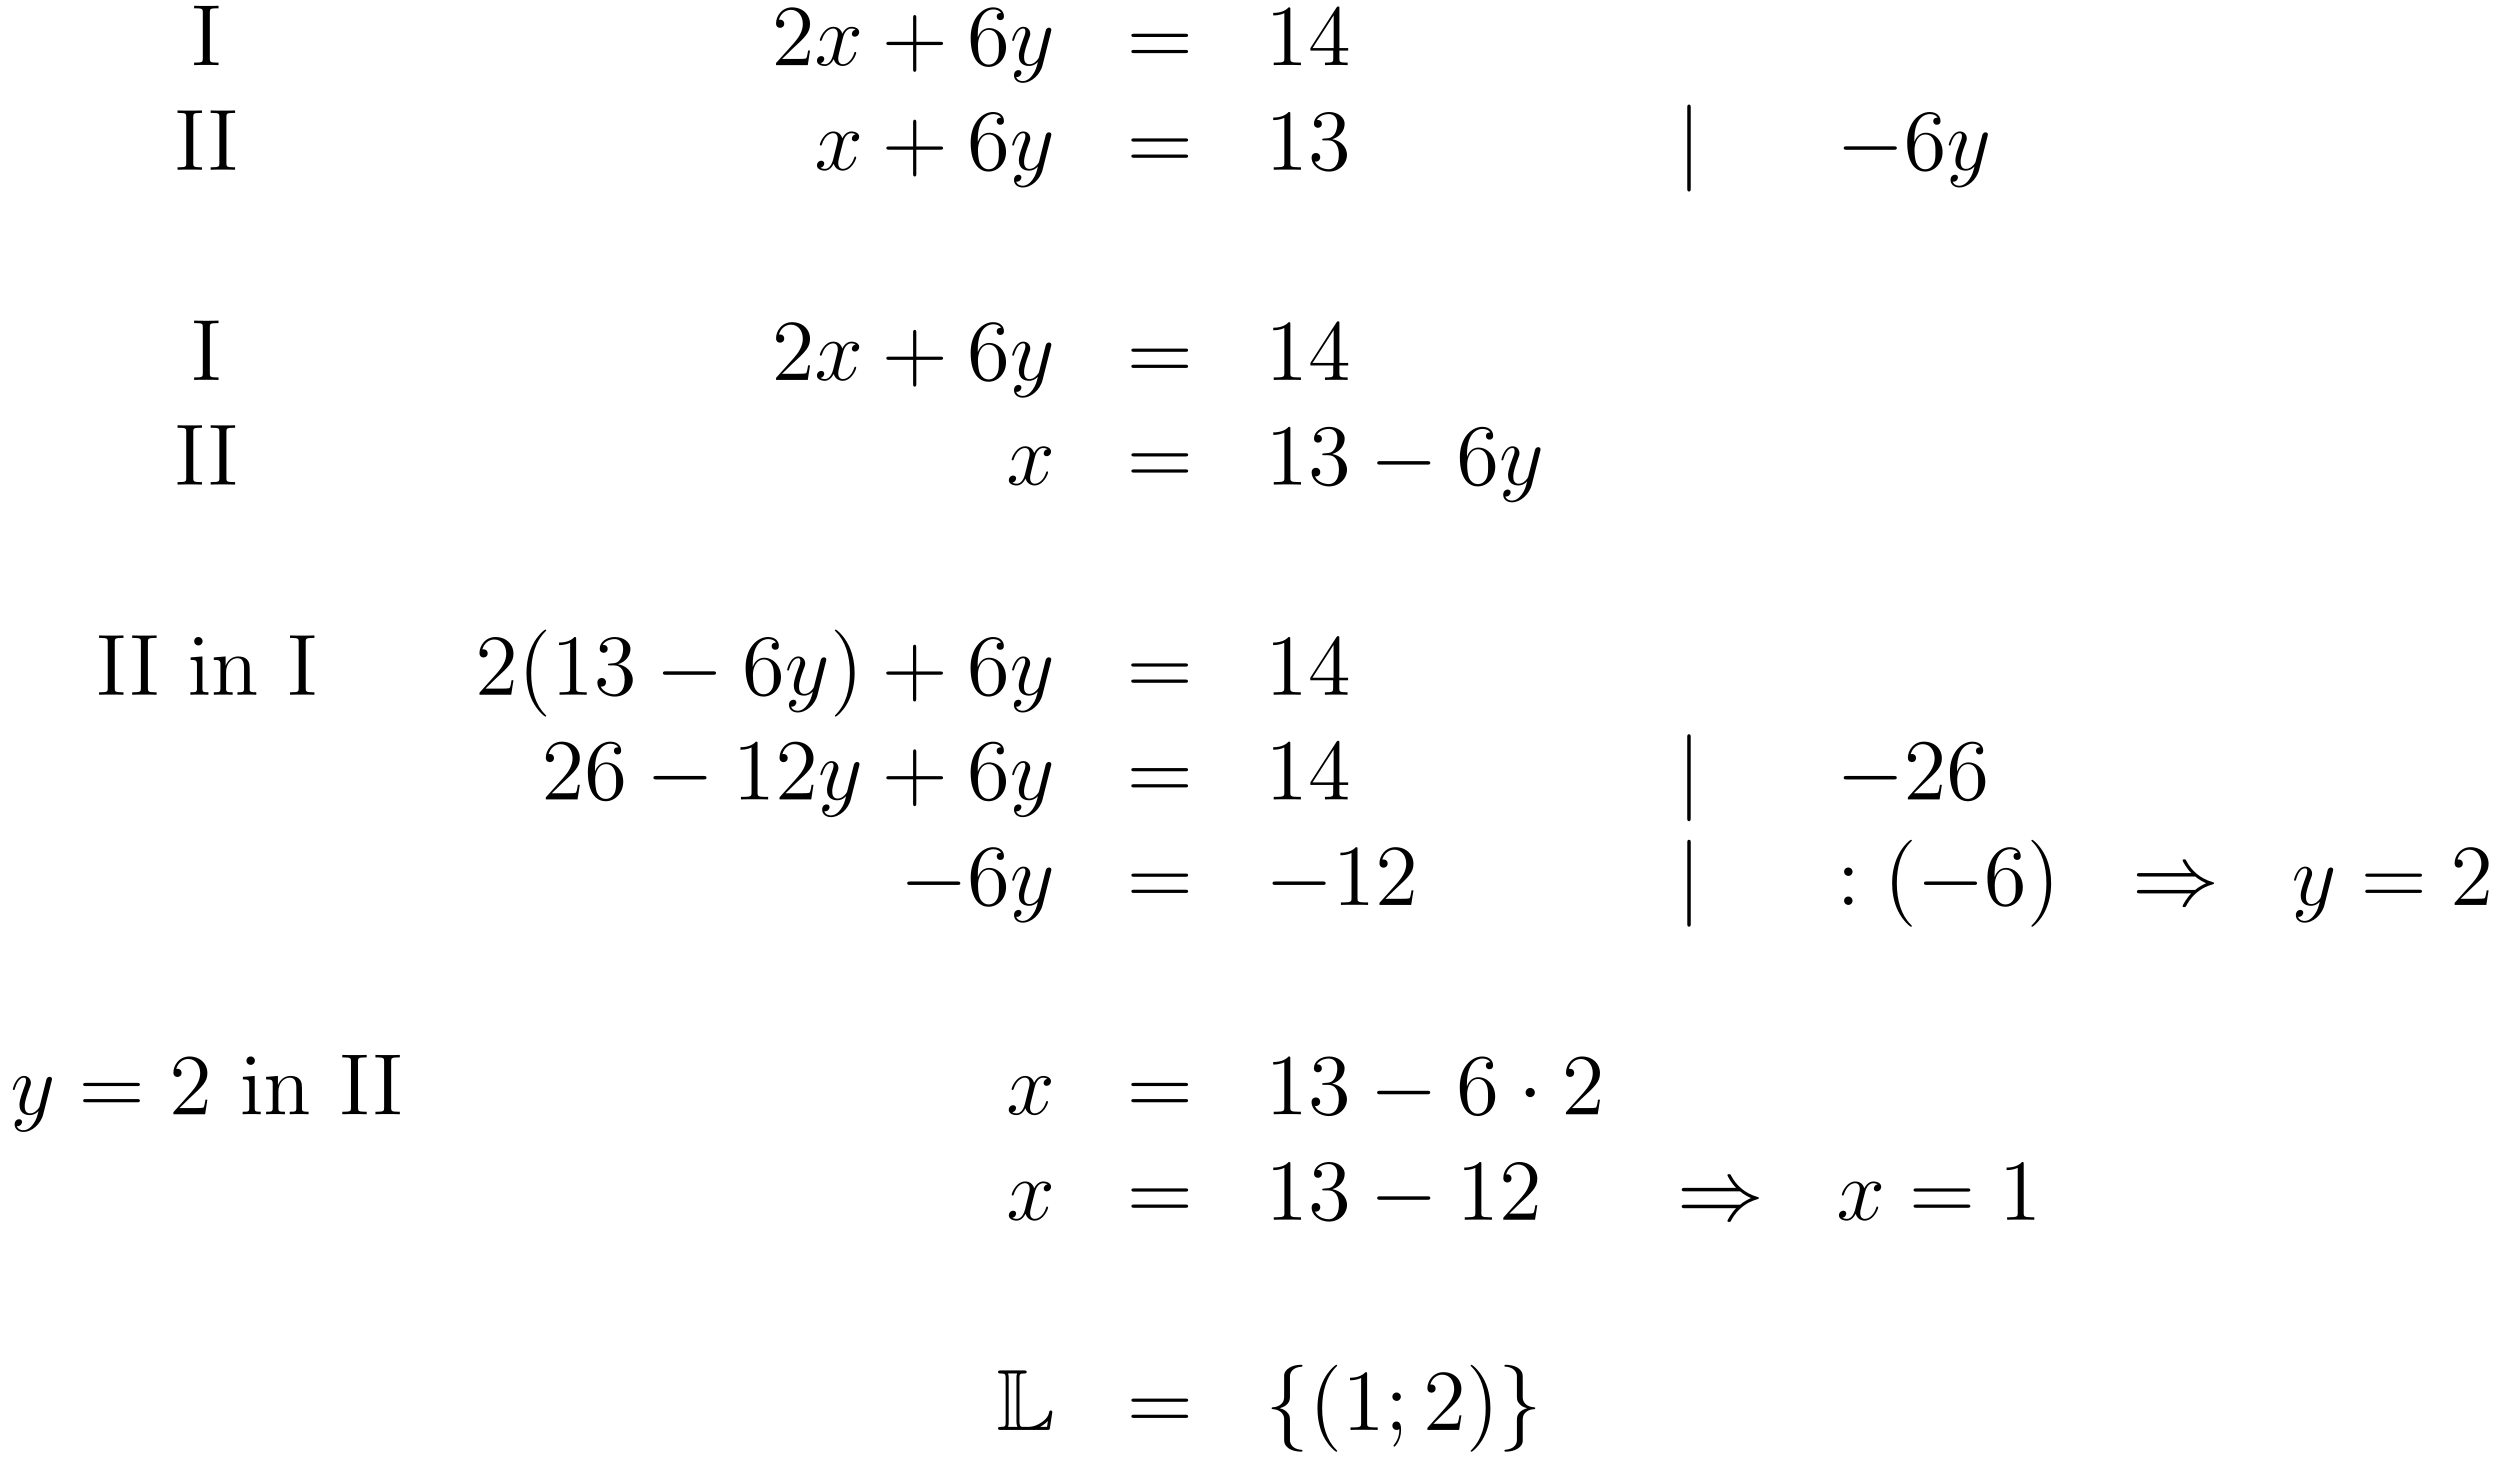 <?xml version='1.0'?>
<!-- This file was generated by dvisvgm 1.14.1 -->
<svg height='201pt' version='1.1' viewBox='0 -201 344 201' width='344pt' xmlns='http://www.w3.org/2000/svg' xmlns:xlink='http://www.w3.org/1999/xlink'>
<g id='page1'>
<g transform='matrix(1 0 0 1 -132 464)'>
<path d='M160.874 -663.296C160.874 -663.738 160.91 -663.858 161.807 -663.858H162.069V-664.205C161.783 -664.181 160.754 -664.181 160.396 -664.181C160.037 -664.181 158.997 -664.181 158.71 -664.205V-663.858H158.973C159.87 -663.858 159.906 -663.738 159.906 -663.296V-656.948C159.906 -656.506 159.87 -656.387 158.973 -656.387H158.71V-656.04C158.997 -656.064 160.025 -656.064 160.384 -656.064C160.743 -656.064 161.783 -656.064 162.069 -656.04V-656.387H161.807C160.91 -656.387 160.874 -656.506 160.874 -656.948V-663.296Z' fill-rule='evenodd'/>
<path d='M243.458 -658.048H243.196C243.16 -657.845 243.065 -657.187 242.945 -656.996C242.862 -656.889 242.18 -656.889 241.822 -656.889H239.61C239.933 -657.164 240.661 -657.929 240.973 -658.216C242.79 -659.889 243.458 -660.511 243.458 -661.694C243.458 -663.069 242.371 -663.989 240.984 -663.989C239.598 -663.989 238.784 -662.806 238.784 -661.778C238.784 -661.168 239.311 -661.168 239.347 -661.168C239.598 -661.168 239.909 -661.347 239.909 -661.73C239.909 -662.065 239.682 -662.292 239.347 -662.292C239.239 -662.292 239.215 -662.292 239.179 -662.28C239.407 -663.093 240.052 -663.643 240.829 -663.643C241.846 -663.643 242.467 -662.794 242.467 -661.694C242.467 -660.678 241.882 -659.793 241.2 -659.028L238.784 -656.327V-656.04H243.149L243.458 -658.048Z' fill-rule='evenodd'/>
<path d='M249.744 -660.917C249.362 -660.846 249.218 -660.559 249.218 -660.332C249.218 -660.045 249.445 -659.949 249.613 -659.949C249.972 -659.949 250.223 -660.26 250.223 -660.582C250.223 -661.085 249.649 -661.312 249.146 -661.312C248.418 -661.312 248.011 -660.594 247.903 -660.367C247.628 -661.264 246.887 -661.312 246.672 -661.312C245.453 -661.312 244.807 -659.746 244.807 -659.483C244.807 -659.435 244.855 -659.375 244.939 -659.375C245.034 -659.375 245.058 -659.447 245.082 -659.495C245.489 -660.822 246.289 -661.073 246.636 -661.073C247.175 -661.073 247.282 -660.571 247.282 -660.284C247.282 -660.021 247.21 -659.746 247.067 -659.172L246.66 -657.534C246.481 -656.817 246.134 -656.16 245.501 -656.16C245.441 -656.16 245.142 -656.16 244.891 -656.315C245.321 -656.399 245.417 -656.757 245.417 -656.901C245.417 -657.14 245.238 -657.283 245.011 -657.283C244.723 -657.283 244.412 -657.032 244.412 -656.65C244.412 -656.148 244.975 -655.92 245.489 -655.92C246.062 -655.92 246.469 -656.375 246.72 -656.865C246.911 -656.16 247.51 -655.92 247.951 -655.92C249.17 -655.92 249.816 -657.487 249.816 -657.749C249.816 -657.809 249.768 -657.857 249.696 -657.857C249.589 -657.857 249.577 -657.797 249.541 -657.702C249.218 -656.65 248.525 -656.16 247.987 -656.16C247.568 -656.16 247.342 -656.47 247.342 -656.96C247.342 -657.223 247.39 -657.415 247.58 -658.204L247.999 -659.829C248.178 -660.547 248.585 -661.073 249.134 -661.073C249.158 -661.073 249.493 -661.073 249.744 -660.917Z' fill-rule='evenodd'/>
<path d='M258.085 -658.801H261.385C261.552 -658.801 261.767 -658.801 261.767 -659.017C261.767 -659.244 261.564 -659.244 261.385 -659.244H258.085V-662.543C258.085 -662.71 258.085 -662.926 257.87 -662.926C257.644 -662.926 257.644 -662.722 257.644 -662.543V-659.244H254.344C254.177 -659.244 253.962 -659.244 253.962 -659.028C253.962 -658.801 254.165 -658.801 254.344 -658.801H257.644V-655.502C257.644 -655.335 257.644 -655.12 257.858 -655.12C258.085 -655.12 258.085 -655.323 258.085 -655.502V-658.801Z' fill-rule='evenodd'/>
<path d='M266.543 -660.2C266.543 -663.224 268.014 -663.702 268.66 -663.702C269.089 -663.702 269.52 -663.571 269.747 -663.213C269.604 -663.213 269.149 -663.213 269.149 -662.722C269.149 -662.459 269.328 -662.232 269.64 -662.232C269.939 -662.232 270.142 -662.412 270.142 -662.758C270.142 -663.38 269.687 -663.989 268.648 -663.989C267.142 -663.989 265.562 -662.448 265.562 -659.817C265.562 -656.53 266.998 -655.789 268.014 -655.789C269.317 -655.789 270.428 -656.925 270.428 -658.479C270.428 -660.068 269.317 -661.132 268.122 -661.132C267.058 -661.132 266.663 -660.212 266.543 -659.877V-660.2ZM268.014 -656.112C267.26 -656.112 266.902 -656.781 266.795 -657.032C266.687 -657.343 266.567 -657.929 266.567 -658.766C266.567 -659.71 266.998 -660.893 268.074 -660.893C268.73 -660.893 269.077 -660.451 269.257 -660.045C269.448 -659.602 269.448 -659.005 269.448 -658.491C269.448 -657.881 269.448 -657.343 269.221 -656.889C268.922 -656.315 268.492 -656.112 268.014 -656.112Z' fill-rule='evenodd'/>
<path d='M274.096 -654.701C273.773 -654.247 273.307 -653.84 272.72 -653.84C272.578 -653.84 272.004 -653.864 271.824 -654.414C271.86 -654.402 271.92 -654.402 271.944 -654.402C272.303 -654.402 272.542 -654.713 272.542 -654.988C272.542 -655.263 272.315 -655.359 272.135 -655.359C271.944 -655.359 271.525 -655.215 271.525 -654.629C271.525 -654.02 272.04 -653.601 272.72 -653.601C273.917 -653.601 275.124 -654.701 275.459 -656.028L276.63 -660.69C276.642 -660.75 276.666 -660.822 276.666 -660.893C276.666 -661.073 276.522 -661.192 276.343 -661.192C276.235 -661.192 275.984 -661.144 275.89 -660.786L275.004 -657.271C274.945 -657.056 274.945 -657.032 274.849 -656.901C274.609 -656.566 274.216 -656.16 273.642 -656.16C272.972 -656.16 272.912 -656.817 272.912 -657.14C272.912 -657.821 273.235 -658.742 273.558 -659.602C273.689 -659.949 273.761 -660.116 273.761 -660.355C273.761 -660.858 273.402 -661.312 272.816 -661.312C271.717 -661.312 271.274 -659.578 271.274 -659.483C271.274 -659.435 271.322 -659.375 271.406 -659.375C271.513 -659.375 271.525 -659.423 271.573 -659.59C271.86 -660.594 272.315 -661.073 272.78 -661.073C272.888 -661.073 273.091 -661.073 273.091 -660.678C273.091 -660.367 272.96 -660.021 272.78 -659.567C272.195 -658 272.195 -657.606 272.195 -657.319C272.195 -656.183 273.008 -655.92 273.606 -655.92C273.953 -655.92 274.382 -656.028 274.801 -656.47L274.813 -656.458C274.633 -655.753 274.514 -655.287 274.096 -654.701Z' fill-rule='evenodd'/>
<path d='M295.099 -659.913C295.266 -659.913 295.481 -659.913 295.481 -660.128C295.481 -660.355 295.278 -660.355 295.099 -660.355H288.058C287.891 -660.355 287.675 -660.355 287.675 -660.14C287.675 -659.913 287.879 -659.913 288.058 -659.913H295.099ZM295.099 -657.69C295.266 -657.69 295.481 -657.69 295.481 -657.905C295.481 -658.132 295.278 -658.132 295.099 -658.132H288.058C287.891 -658.132 287.675 -658.132 287.675 -657.917C287.675 -657.69 287.879 -657.69 288.058 -657.69H295.099Z' fill-rule='evenodd'/>
<path d='M309.55 -663.702C309.55 -663.978 309.55 -663.989 309.311 -663.989C309.024 -663.667 308.426 -663.224 307.195 -663.224V-662.878C307.47 -662.878 308.068 -662.878 308.725 -663.188V-656.96C308.725 -656.53 308.689 -656.387 307.637 -656.387H307.266V-656.04C307.589 -656.064 308.749 -656.064 309.143 -656.064C309.538 -656.064 310.685 -656.064 311.008 -656.04V-656.387H310.638C309.586 -656.387 309.55 -656.53 309.55 -656.96V-663.702ZM316.302 -663.822C316.302 -664.049 316.302 -664.109 316.135 -664.109C316.039 -664.109 316.003 -664.109 315.907 -663.966L312.31 -658.383V-658.036H315.454V-656.948C315.454 -656.506 315.43 -656.387 314.557 -656.387H314.317V-656.04C314.593 -656.064 315.538 -656.064 315.872 -656.064C316.206 -656.064 317.164 -656.064 317.437 -656.04V-656.387H317.198C316.338 -656.387 316.302 -656.506 316.302 -656.948V-658.036H317.509V-658.383H316.302V-663.822ZM315.514 -662.89V-658.383H312.608L315.514 -662.89Z' fill-rule='evenodd'/>
<path d='M158.594 -648.896C158.594 -649.338 158.63 -649.458 159.527 -649.458H159.789V-649.805C159.503 -649.781 158.474 -649.781 158.116 -649.781C157.757 -649.781 156.717 -649.781 156.43 -649.805V-649.458H156.693C157.59 -649.458 157.626 -649.338 157.626 -648.896V-642.548C157.626 -642.106 157.59 -641.987 156.693 -641.987H156.43V-641.64C156.717 -641.664 157.745 -641.664 158.104 -641.664C158.463 -641.664 159.503 -641.664 159.789 -641.64V-641.987H159.527C158.63 -641.987 158.594 -642.106 158.594 -642.548V-648.896Z' fill-rule='evenodd'/>
<path d='M163.153 -648.896C163.153 -649.338 163.189 -649.458 164.086 -649.458H164.349V-649.805C164.062 -649.781 163.034 -649.781 162.675 -649.781C162.316 -649.781 161.276 -649.781 160.989 -649.805V-649.458H161.253C162.149 -649.458 162.185 -649.338 162.185 -648.896V-642.548C162.185 -642.106 162.149 -641.987 161.253 -641.987H160.989V-641.64C161.276 -641.664 162.305 -641.664 162.663 -641.664C163.022 -641.664 164.062 -641.664 164.349 -641.64V-641.987H164.086C163.189 -641.987 163.153 -642.106 163.153 -642.548V-648.896Z' fill-rule='evenodd'/>
<path d='M249.745 -646.517C249.362 -646.446 249.218 -646.159 249.218 -645.932C249.218 -645.645 249.446 -645.549 249.613 -645.549C249.972 -645.549 250.223 -645.86 250.223 -646.182C250.223 -646.685 249.649 -646.912 249.146 -646.912C248.418 -646.912 248.011 -646.194 247.903 -645.967C247.628 -646.864 246.888 -646.912 246.672 -646.912C245.453 -646.912 244.807 -645.346 244.807 -645.083C244.807 -645.035 244.855 -644.975 244.939 -644.975C245.035 -644.975 245.059 -645.047 245.082 -645.095C245.489 -646.422 246.29 -646.673 246.636 -646.673C247.175 -646.673 247.282 -646.171 247.282 -645.884C247.282 -645.621 247.211 -645.346 247.067 -644.772L246.661 -643.134C246.481 -642.417 246.134 -641.76 245.501 -641.76C245.441 -641.76 245.142 -641.76 244.891 -641.915C245.322 -641.999 245.417 -642.357 245.417 -642.501C245.417 -642.74 245.238 -642.883 245.011 -642.883C244.724 -642.883 244.414 -642.632 244.414 -642.25C244.414 -641.748 244.975 -641.52 245.489 -641.52C246.062 -641.52 246.469 -641.975 246.72 -642.465C246.912 -641.76 247.51 -641.52 247.951 -641.52C249.17 -641.52 249.816 -643.087 249.816 -643.349C249.816 -643.409 249.768 -643.457 249.697 -643.457C249.589 -643.457 249.577 -643.397 249.541 -643.302C249.218 -642.25 248.525 -641.76 247.987 -641.76C247.57 -641.76 247.342 -642.07 247.342 -642.56C247.342 -642.823 247.39 -643.015 247.58 -643.804L247.999 -645.429C248.179 -646.147 248.585 -646.673 249.136 -646.673C249.16 -646.673 249.493 -646.673 249.745 -646.517Z' fill-rule='evenodd'/>
<path d='M258.085 -644.401H261.385C261.552 -644.401 261.768 -644.401 261.768 -644.617C261.768 -644.844 261.564 -644.844 261.385 -644.844H258.085V-648.143C258.085 -648.31 258.085 -648.526 257.87 -648.526C257.644 -648.526 257.644 -648.322 257.644 -648.143V-644.844H254.345C254.177 -644.844 253.962 -644.844 253.962 -644.628C253.962 -644.401 254.165 -644.401 254.345 -644.401H257.644V-641.102C257.644 -640.935 257.644 -640.72 257.858 -640.72C258.085 -640.72 258.085 -640.923 258.085 -641.102V-644.401Z' fill-rule='evenodd'/>
<path d='M266.544 -645.8C266.544 -648.824 268.014 -649.302 268.66 -649.302C269.09 -649.302 269.52 -649.171 269.747 -648.813C269.604 -648.813 269.149 -648.813 269.149 -648.322C269.149 -648.059 269.329 -647.832 269.64 -647.832C269.939 -647.832 270.142 -648.012 270.142 -648.358C270.142 -648.98 269.688 -649.589 268.648 -649.589C267.142 -649.589 265.564 -648.048 265.564 -645.417C265.564 -642.13 266.998 -641.389 268.014 -641.389C269.317 -641.389 270.428 -642.525 270.428 -644.079C270.428 -645.668 269.317 -646.732 268.122 -646.732C267.058 -646.732 266.663 -645.812 266.544 -645.477V-645.8ZM268.014 -641.712C267.26 -641.712 266.903 -642.381 266.795 -642.632C266.687 -642.943 266.568 -643.529 266.568 -644.366C266.568 -645.31 266.998 -646.493 268.074 -646.493C268.732 -646.493 269.078 -646.051 269.257 -645.645C269.448 -645.202 269.448 -644.605 269.448 -644.091C269.448 -643.481 269.448 -642.943 269.221 -642.489C268.922 -641.915 268.492 -641.712 268.014 -641.712Z' fill-rule='evenodd'/>
<path d='M274.097 -640.301C273.774 -639.847 273.307 -639.44 272.722 -639.44C272.578 -639.44 272.004 -639.464 271.825 -640.014C271.861 -640.002 271.92 -640.002 271.944 -640.002C272.303 -640.002 272.542 -640.313 272.542 -640.588C272.542 -640.863 272.315 -640.959 272.136 -640.959C271.944 -640.959 271.526 -640.815 271.526 -640.229C271.526 -639.62 272.04 -639.201 272.722 -639.201C273.917 -639.201 275.124 -640.301 275.459 -641.628L276.63 -646.29C276.642 -646.35 276.666 -646.422 276.666 -646.493C276.666 -646.673 276.523 -646.792 276.343 -646.792C276.236 -646.792 275.986 -646.744 275.89 -646.386L275.005 -642.871C274.945 -642.656 274.945 -642.632 274.849 -642.501C274.61 -642.166 274.216 -641.76 273.642 -641.76C272.972 -641.76 272.912 -642.417 272.912 -642.74C272.912 -643.421 273.235 -644.342 273.558 -645.202C273.69 -645.549 273.761 -645.716 273.761 -645.955C273.761 -646.458 273.403 -646.912 272.816 -646.912C271.717 -646.912 271.276 -645.178 271.276 -645.083C271.276 -645.035 271.322 -644.975 271.406 -644.975C271.514 -644.975 271.526 -645.023 271.573 -645.19C271.861 -646.194 272.315 -646.673 272.782 -646.673C272.888 -646.673 273.092 -646.673 273.092 -646.278C273.092 -645.967 272.96 -645.621 272.782 -645.167C272.195 -643.6 272.195 -643.206 272.195 -642.919C272.195 -641.783 273.008 -641.52 273.606 -641.52C273.953 -641.52 274.384 -641.628 274.801 -642.07L274.813 -642.058C274.634 -641.353 274.514 -640.887 274.097 -640.301Z' fill-rule='evenodd'/>
<path d='M295.099 -645.513C295.266 -645.513 295.482 -645.513 295.482 -645.728C295.482 -645.955 295.278 -645.955 295.099 -645.955H288.058C287.891 -645.955 287.676 -645.955 287.676 -645.74C287.676 -645.513 287.879 -645.513 288.058 -645.513H295.099ZM295.099 -643.29C295.266 -643.29 295.482 -643.29 295.482 -643.505C295.482 -643.732 295.278 -643.732 295.099 -643.732H288.058C287.891 -643.732 287.676 -643.732 287.676 -643.517C287.676 -643.29 287.879 -643.29 288.058 -643.29H295.099Z' fill-rule='evenodd'/>
<path d='M309.55 -649.302C309.55 -649.578 309.55 -649.589 309.311 -649.589C309.024 -649.267 308.426 -648.824 307.195 -648.824V-648.478C307.47 -648.478 308.068 -648.478 308.725 -648.788V-642.56C308.725 -642.13 308.689 -641.987 307.637 -641.987H307.267V-641.64C307.589 -641.664 308.749 -641.664 309.144 -641.664C309.538 -641.664 310.686 -641.664 311.009 -641.64V-641.987H310.638C309.586 -641.987 309.55 -642.13 309.55 -642.56V-649.302ZM314.186 -645.932C313.984 -645.92 313.936 -645.907 313.936 -645.8C313.936 -645.681 313.996 -645.681 314.21 -645.681H314.76C315.776 -645.681 316.231 -644.844 316.231 -643.696C316.231 -642.13 315.418 -641.712 314.832 -641.712C314.258 -641.712 313.278 -641.987 312.931 -642.776C313.314 -642.716 313.661 -642.931 313.661 -643.361C313.661 -643.708 313.41 -643.947 313.075 -643.947C312.788 -643.947 312.478 -643.78 312.478 -643.326C312.478 -642.262 313.541 -641.389 314.868 -641.389C316.29 -641.389 317.342 -642.477 317.342 -643.684C317.342 -644.784 316.458 -645.645 315.311 -645.848C316.35 -646.147 317.02 -647.019 317.02 -647.952C317.02 -648.896 316.039 -649.589 314.88 -649.589C313.685 -649.589 312.8 -648.86 312.8 -647.988C312.8 -647.509 313.17 -647.414 313.35 -647.414C313.601 -647.414 313.888 -647.593 313.888 -647.952C313.888 -648.334 313.601 -648.502 313.338 -648.502C313.266 -648.502 313.242 -648.502 313.206 -648.49C313.661 -649.302 314.784 -649.302 314.844 -649.302C315.239 -649.302 316.015 -649.123 316.015 -647.952C316.015 -647.725 315.98 -647.055 315.634 -646.541C315.275 -646.015 314.868 -645.979 314.545 -645.967L314.186 -645.932Z' fill-rule='evenodd'/>
<path d='M364.645 -650.175C364.645 -650.39 364.645 -650.606 364.406 -650.606C364.168 -650.606 364.168 -650.39 364.168 -650.175V-639.082C364.168 -638.867 364.168 -638.652 364.406 -638.652C364.645 -638.652 364.645 -638.867 364.645 -639.082V-650.175Z' fill-rule='evenodd'/>
<path d='M392.582 -644.389C392.785 -644.389 393.001 -644.389 393.001 -644.628C393.001 -644.868 392.785 -644.868 392.582 -644.868H386.116C385.912 -644.868 385.697 -644.868 385.697 -644.628C385.697 -644.389 385.912 -644.389 386.116 -644.389H392.582Z' fill-rule='evenodd'/>
<path d='M395.413 -645.8C395.413 -648.824 396.883 -649.302 397.529 -649.302C397.96 -649.302 398.389 -649.171 398.617 -648.813C398.473 -648.813 398.018 -648.813 398.018 -648.322C398.018 -648.059 398.198 -647.832 398.509 -647.832C398.808 -647.832 399.011 -648.012 399.011 -648.358C399.011 -648.98 398.557 -649.589 397.517 -649.589C396.011 -649.589 394.433 -648.048 394.433 -645.417C394.433 -642.13 395.867 -641.389 396.883 -641.389C398.186 -641.389 399.298 -642.525 399.298 -644.079C399.298 -645.668 398.186 -646.732 396.991 -646.732C395.927 -646.732 395.533 -645.812 395.413 -645.477V-645.8ZM396.883 -641.712C396.13 -641.712 395.772 -642.381 395.664 -642.632C395.556 -642.943 395.437 -643.529 395.437 -644.366C395.437 -645.31 395.867 -646.493 396.943 -646.493C397.601 -646.493 397.948 -646.051 398.126 -645.645C398.318 -645.202 398.318 -644.605 398.318 -644.091C398.318 -643.481 398.318 -642.943 398.09 -642.489C397.792 -641.915 397.361 -641.712 396.883 -641.712Z' fill-rule='evenodd'/>
<path d='M402.966 -640.301C402.643 -639.847 402.176 -639.44 401.591 -639.44C401.447 -639.44 400.873 -639.464 400.694 -640.014C400.73 -640.002 400.789 -640.002 400.813 -640.002C401.172 -640.002 401.412 -640.313 401.412 -640.588C401.412 -640.863 401.184 -640.959 401.005 -640.959C400.813 -640.959 400.396 -640.815 400.396 -640.229C400.396 -639.62 400.909 -639.201 401.591 -639.201C402.786 -639.201 403.993 -640.301 404.328 -641.628L405.499 -646.29C405.511 -646.35 405.535 -646.422 405.535 -646.493C405.535 -646.673 405.392 -646.792 405.212 -646.792C405.106 -646.792 404.855 -646.744 404.759 -646.386L403.874 -642.871C403.814 -642.656 403.814 -642.632 403.718 -642.501C403.48 -642.166 403.085 -641.76 402.511 -641.76C401.842 -641.76 401.782 -642.417 401.782 -642.74C401.782 -643.421 402.104 -644.342 402.427 -645.202C402.559 -645.549 402.631 -645.716 402.631 -645.955C402.631 -646.458 402.272 -646.912 401.687 -646.912C400.586 -646.912 400.145 -645.178 400.145 -645.083C400.145 -645.035 400.192 -644.975 400.276 -644.975C400.384 -644.975 400.396 -645.023 400.444 -645.19C400.73 -646.194 401.184 -646.673 401.651 -646.673C401.758 -646.673 401.962 -646.673 401.962 -646.278C401.962 -645.967 401.83 -645.621 401.651 -645.167C401.065 -643.6 401.065 -643.206 401.065 -642.919C401.065 -641.783 401.878 -641.52 402.475 -641.52C402.822 -641.52 403.253 -641.628 403.67 -642.07L403.682 -642.058C403.504 -641.353 403.384 -640.887 402.966 -640.301Z' fill-rule='evenodd'/>
<path d='M160.874 -619.976C160.874 -620.418 160.91 -620.538 161.807 -620.538H162.069V-620.885C161.783 -620.861 160.754 -620.861 160.396 -620.861C160.037 -620.861 158.997 -620.861 158.71 -620.885V-620.538H158.973C159.87 -620.538 159.906 -620.418 159.906 -619.976V-613.628C159.906 -613.186 159.87 -613.067 158.973 -613.067H158.71V-612.72C158.997 -612.744 160.025 -612.744 160.384 -612.744C160.743 -612.744 161.783 -612.744 162.069 -612.72V-613.067H161.807C160.91 -613.067 160.874 -613.186 160.874 -613.628V-619.976Z' fill-rule='evenodd'/>
<path d='M243.458 -614.728H243.196C243.16 -614.525 243.065 -613.867 242.945 -613.676C242.862 -613.569 242.18 -613.569 241.822 -613.569H239.61C239.933 -613.844 240.661 -614.609 240.973 -614.896C242.79 -616.569 243.458 -617.191 243.458 -618.374C243.458 -619.749 242.371 -620.669 240.984 -620.669C239.598 -620.669 238.784 -619.486 238.784 -618.458C238.784 -617.848 239.311 -617.848 239.347 -617.848C239.598 -617.848 239.909 -618.027 239.909 -618.41C239.909 -618.745 239.682 -618.972 239.347 -618.972C239.239 -618.972 239.215 -618.972 239.179 -618.96C239.407 -619.773 240.052 -620.323 240.829 -620.323C241.846 -620.323 242.467 -619.474 242.467 -618.374C242.467 -617.358 241.882 -616.473 241.2 -615.708L238.784 -613.007V-612.72H243.149L243.458 -614.728Z' fill-rule='evenodd'/>
<path d='M249.744 -617.597C249.362 -617.526 249.218 -617.239 249.218 -617.012C249.218 -616.725 249.445 -616.629 249.613 -616.629C249.972 -616.629 250.223 -616.94 250.223 -617.262C250.223 -617.765 249.649 -617.992 249.146 -617.992C248.418 -617.992 248.011 -617.274 247.903 -617.047C247.628 -617.944 246.887 -617.992 246.672 -617.992C245.453 -617.992 244.807 -616.426 244.807 -616.163C244.807 -616.115 244.855 -616.055 244.939 -616.055C245.034 -616.055 245.058 -616.127 245.082 -616.175C245.489 -617.502 246.289 -617.753 246.636 -617.753C247.175 -617.753 247.282 -617.251 247.282 -616.964C247.282 -616.701 247.21 -616.426 247.067 -615.852L246.66 -614.214C246.481 -613.497 246.134 -612.84 245.501 -612.84C245.441 -612.84 245.142 -612.84 244.891 -612.995C245.321 -613.079 245.417 -613.437 245.417 -613.581C245.417 -613.82 245.238 -613.963 245.011 -613.963C244.723 -613.963 244.412 -613.712 244.412 -613.33C244.412 -612.828 244.975 -612.6 245.489 -612.6C246.062 -612.6 246.469 -613.055 246.72 -613.545C246.911 -612.84 247.51 -612.6 247.951 -612.6C249.17 -612.6 249.816 -614.167 249.816 -614.429C249.816 -614.489 249.768 -614.537 249.696 -614.537C249.589 -614.537 249.577 -614.477 249.541 -614.382C249.218 -613.33 248.525 -612.84 247.987 -612.84C247.568 -612.84 247.342 -613.15 247.342 -613.64C247.342 -613.903 247.39 -614.095 247.58 -614.884L247.999 -616.509C248.178 -617.227 248.585 -617.753 249.134 -617.753C249.158 -617.753 249.493 -617.753 249.744 -617.597Z' fill-rule='evenodd'/>
<path d='M258.085 -615.481H261.385C261.552 -615.481 261.767 -615.481 261.767 -615.697C261.767 -615.924 261.564 -615.924 261.385 -615.924H258.085V-619.223C258.085 -619.39 258.085 -619.606 257.87 -619.606C257.644 -619.606 257.644 -619.402 257.644 -619.223V-615.924H254.344C254.177 -615.924 253.962 -615.924 253.962 -615.708C253.962 -615.481 254.165 -615.481 254.344 -615.481H257.644V-612.182C257.644 -612.015 257.644 -611.8 257.858 -611.8C258.085 -611.8 258.085 -612.003 258.085 -612.182V-615.481Z' fill-rule='evenodd'/>
<path d='M266.543 -616.88C266.543 -619.904 268.014 -620.382 268.66 -620.382C269.089 -620.382 269.52 -620.251 269.747 -619.893C269.604 -619.893 269.149 -619.893 269.149 -619.402C269.149 -619.139 269.328 -618.912 269.64 -618.912C269.939 -618.912 270.142 -619.092 270.142 -619.438C270.142 -620.06 269.687 -620.669 268.648 -620.669C267.142 -620.669 265.562 -619.128 265.562 -616.497C265.562 -613.21 266.998 -612.469 268.014 -612.469C269.317 -612.469 270.428 -613.605 270.428 -615.159C270.428 -616.748 269.317 -617.812 268.122 -617.812C267.058 -617.812 266.663 -616.892 266.543 -616.557V-616.88ZM268.014 -612.792C267.26 -612.792 266.902 -613.461 266.795 -613.712C266.687 -614.023 266.567 -614.609 266.567 -615.446C266.567 -616.39 266.998 -617.573 268.074 -617.573C268.73 -617.573 269.077 -617.131 269.257 -616.725C269.448 -616.282 269.448 -615.685 269.448 -615.171C269.448 -614.561 269.448 -614.023 269.221 -613.569C268.922 -612.995 268.492 -612.792 268.014 -612.792Z' fill-rule='evenodd'/>
<path d='M274.096 -611.381C273.773 -610.927 273.307 -610.52 272.72 -610.52C272.578 -610.52 272.004 -610.544 271.824 -611.094C271.86 -611.082 271.92 -611.082 271.944 -611.082C272.303 -611.082 272.542 -611.393 272.542 -611.668C272.542 -611.943 272.315 -612.039 272.135 -612.039C271.944 -612.039 271.525 -611.895 271.525 -611.309C271.525 -610.7 272.04 -610.281 272.72 -610.281C273.917 -610.281 275.124 -611.381 275.459 -612.708L276.63 -617.37C276.642 -617.43 276.666 -617.502 276.666 -617.573C276.666 -617.753 276.522 -617.872 276.343 -617.872C276.235 -617.872 275.984 -617.824 275.89 -617.466L275.004 -613.951C274.945 -613.736 274.945 -613.712 274.849 -613.581C274.609 -613.246 274.216 -612.84 273.642 -612.84C272.972 -612.84 272.912 -613.497 272.912 -613.82C272.912 -614.501 273.235 -615.422 273.558 -616.282C273.689 -616.629 273.761 -616.796 273.761 -617.035C273.761 -617.538 273.402 -617.992 272.816 -617.992C271.717 -617.992 271.274 -616.258 271.274 -616.163C271.274 -616.115 271.322 -616.055 271.406 -616.055C271.513 -616.055 271.525 -616.103 271.573 -616.27C271.86 -617.274 272.315 -617.753 272.78 -617.753C272.888 -617.753 273.091 -617.753 273.091 -617.358C273.091 -617.047 272.96 -616.701 272.78 -616.247C272.195 -614.68 272.195 -614.286 272.195 -613.999C272.195 -612.863 273.008 -612.6 273.606 -612.6C273.953 -612.6 274.382 -612.708 274.801 -613.15L274.813 -613.138C274.633 -612.433 274.514 -611.967 274.096 -611.381Z' fill-rule='evenodd'/>
<path d='M295.099 -616.593C295.266 -616.593 295.481 -616.593 295.481 -616.808C295.481 -617.035 295.278 -617.035 295.099 -617.035H288.058C287.891 -617.035 287.675 -617.035 287.675 -616.82C287.675 -616.593 287.879 -616.593 288.058 -616.593H295.099ZM295.099 -614.37C295.266 -614.37 295.481 -614.37 295.481 -614.585C295.481 -614.812 295.278 -614.812 295.099 -614.812H288.058C287.891 -614.812 287.675 -614.812 287.675 -614.597C287.675 -614.37 287.879 -614.37 288.058 -614.37H295.099Z' fill-rule='evenodd'/>
<path d='M309.55 -620.382C309.55 -620.658 309.55 -620.669 309.311 -620.669C309.024 -620.347 308.426 -619.904 307.195 -619.904V-619.558C307.47 -619.558 308.068 -619.558 308.725 -619.868V-613.64C308.725 -613.21 308.689 -613.067 307.637 -613.067H307.266V-612.72C307.589 -612.744 308.749 -612.744 309.143 -612.744C309.538 -612.744 310.685 -612.744 311.008 -612.72V-613.067H310.638C309.586 -613.067 309.55 -613.21 309.55 -613.64V-620.382ZM316.302 -620.502C316.302 -620.729 316.302 -620.789 316.135 -620.789C316.039 -620.789 316.003 -620.789 315.907 -620.646L312.31 -615.063V-614.716H315.454V-613.628C315.454 -613.186 315.43 -613.067 314.557 -613.067H314.317V-612.72C314.593 -612.744 315.538 -612.744 315.872 -612.744C316.206 -612.744 317.164 -612.744 317.437 -612.72V-613.067H317.198C316.338 -613.067 316.302 -613.186 316.302 -613.628V-614.716H317.509V-615.063H316.302V-620.502ZM315.514 -619.57V-615.063H312.608L315.514 -619.57Z' fill-rule='evenodd'/>
<path d='M158.594 -605.576C158.594 -606.018 158.63 -606.138 159.527 -606.138H159.789V-606.485C159.503 -606.461 158.474 -606.461 158.116 -606.461C157.757 -606.461 156.717 -606.461 156.43 -606.485V-606.138H156.693C157.59 -606.138 157.626 -606.018 157.626 -605.576V-599.228C157.626 -598.787 157.59 -598.667 156.693 -598.667H156.43V-598.32C156.717 -598.344 157.745 -598.344 158.104 -598.344C158.463 -598.344 159.503 -598.344 159.789 -598.32V-598.667H159.527C158.63 -598.667 158.594 -598.787 158.594 -599.228V-605.576Z' fill-rule='evenodd'/>
<path d='M163.153 -605.576C163.153 -606.018 163.189 -606.138 164.086 -606.138H164.349V-606.485C164.062 -606.461 163.034 -606.461 162.675 -606.461C162.316 -606.461 161.276 -606.461 160.989 -606.485V-606.138H161.253C162.149 -606.138 162.185 -606.018 162.185 -605.576V-599.228C162.185 -598.787 162.149 -598.667 161.253 -598.667H160.989V-598.32C161.276 -598.344 162.305 -598.344 162.663 -598.344C163.022 -598.344 164.062 -598.344 164.349 -598.32V-598.667H164.086C163.189 -598.667 163.153 -598.787 163.153 -599.228V-605.576Z' fill-rule='evenodd'/>
<path d='M276.145 -603.197C275.762 -603.126 275.618 -602.839 275.618 -602.612C275.618 -602.325 275.846 -602.229 276.013 -602.229C276.372 -602.229 276.623 -602.54 276.623 -602.862C276.623 -603.365 276.049 -603.592 275.546 -603.592C274.818 -603.592 274.411 -602.874 274.303 -602.647C274.028 -603.544 273.288 -603.592 273.072 -603.592C271.853 -603.592 271.207 -602.026 271.207 -601.763C271.207 -601.715 271.255 -601.655 271.339 -601.655C271.435 -601.655 271.459 -601.727 271.482 -601.775C271.889 -603.102 272.69 -603.353 273.036 -603.353C273.575 -603.353 273.682 -602.851 273.682 -602.564C273.682 -602.301 273.611 -602.026 273.467 -601.452L273.061 -599.814C272.881 -599.096 272.534 -598.44 271.901 -598.44C271.841 -598.44 271.542 -598.44 271.291 -598.595C271.722 -598.679 271.817 -599.038 271.817 -599.18C271.817 -599.419 271.638 -599.563 271.411 -599.563C271.124 -599.563 270.814 -599.312 270.814 -598.93C270.814 -598.428 271.375 -598.2 271.889 -598.2C272.462 -598.2 272.869 -598.655 273.12 -599.144C273.312 -598.44 273.91 -598.2 274.351 -598.2C275.57 -598.2 276.216 -599.766 276.216 -600.029C276.216 -600.089 276.168 -600.137 276.097 -600.137C275.989 -600.137 275.977 -600.077 275.941 -599.982C275.618 -598.93 274.925 -598.44 274.387 -598.44C273.97 -598.44 273.742 -598.751 273.742 -599.24C273.742 -599.503 273.79 -599.695 273.98 -600.484L274.399 -602.109C274.579 -602.827 274.985 -603.353 275.536 -603.353C275.56 -603.353 275.893 -603.353 276.145 -603.197Z' fill-rule='evenodd'/>
<path d='M295.105 -602.193C295.272 -602.193 295.488 -602.193 295.488 -602.408C295.488 -602.635 295.284 -602.635 295.105 -602.635H288.065C287.897 -602.635 287.682 -602.635 287.682 -602.42C287.682 -602.193 287.885 -602.193 288.065 -602.193H295.105ZM295.105 -599.97C295.272 -599.97 295.488 -599.97 295.488 -600.185C295.488 -600.412 295.284 -600.412 295.105 -600.412H288.065C287.897 -600.412 287.682 -600.412 287.682 -600.197C287.682 -599.97 287.885 -599.97 288.065 -599.97H295.105Z' fill-rule='evenodd'/>
<path d='M309.556 -605.982C309.556 -606.258 309.556 -606.269 309.317 -606.269C309.03 -605.947 308.432 -605.504 307.201 -605.504V-605.158C307.476 -605.158 308.074 -605.158 308.731 -605.468V-599.24C308.731 -598.81 308.695 -598.667 307.643 -598.667H307.273V-598.32C307.596 -598.344 308.755 -598.344 309.15 -598.344C309.545 -598.344 310.692 -598.344 311.015 -598.32V-598.667H310.644C309.592 -598.667 309.556 -598.81 309.556 -599.24V-605.982ZM314.192 -602.612C313.99 -602.6 313.942 -602.587 313.942 -602.48C313.942 -602.361 314.002 -602.361 314.216 -602.361H314.767C315.782 -602.361 316.237 -601.524 316.237 -600.376C316.237 -598.81 315.424 -598.392 314.838 -598.392C314.264 -598.392 313.284 -598.667 312.937 -599.455C313.32 -599.396 313.667 -599.611 313.667 -600.041C313.667 -600.388 313.416 -600.627 313.081 -600.627C312.794 -600.627 312.484 -600.46 312.484 -600.006C312.484 -598.942 313.547 -598.069 314.874 -598.069C316.297 -598.069 317.348 -599.156 317.348 -600.364C317.348 -601.464 316.464 -602.325 315.317 -602.528C316.356 -602.827 317.026 -603.699 317.026 -604.632C317.026 -605.576 316.045 -606.269 314.886 -606.269C313.691 -606.269 312.806 -605.54 312.806 -604.668C312.806 -604.189 313.177 -604.094 313.356 -604.094C313.607 -604.094 313.894 -604.273 313.894 -604.632C313.894 -605.014 313.607 -605.182 313.344 -605.182C313.272 -605.182 313.248 -605.182 313.212 -605.17C313.667 -605.982 314.79 -605.982 314.85 -605.982C315.245 -605.982 316.021 -605.803 316.021 -604.632C316.021 -604.405 315.986 -603.735 315.64 -603.221C315.281 -602.695 314.874 -602.659 314.551 -602.647L314.192 -602.612Z' fill-rule='evenodd'/>
<path d='M328.388 -601.069C328.592 -601.069 328.807 -601.069 328.807 -601.308C328.807 -601.548 328.592 -601.548 328.388 -601.548H321.922C321.719 -601.548 321.503 -601.548 321.503 -601.308C321.503 -601.069 321.719 -601.069 321.922 -601.069H328.388Z' fill-rule='evenodd'/>
<path d='M333.859 -602.48C333.859 -605.504 335.33 -605.982 335.976 -605.982C336.406 -605.982 336.836 -605.851 337.063 -605.493C336.92 -605.493 336.466 -605.493 336.466 -605.002C336.466 -604.739 336.646 -604.512 336.956 -604.512C337.255 -604.512 337.458 -604.692 337.458 -605.038C337.458 -605.66 337.003 -606.269 335.964 -606.269C334.458 -606.269 332.879 -604.728 332.879 -602.097C332.879 -598.81 334.314 -598.069 335.33 -598.069C336.634 -598.069 337.745 -599.204 337.745 -600.759C337.745 -602.348 336.634 -603.412 335.438 -603.412C334.374 -603.412 333.979 -602.492 333.859 -602.157V-602.48ZM335.33 -598.392C334.577 -598.392 334.218 -599.062 334.111 -599.312C334.003 -599.623 333.883 -600.209 333.883 -601.046C333.883 -601.99 334.314 -603.173 335.39 -603.173C336.047 -603.173 336.394 -602.731 336.574 -602.325C336.764 -601.882 336.764 -601.285 336.764 -600.771C336.764 -600.161 336.764 -599.623 336.538 -599.168C336.239 -598.595 335.808 -598.392 335.33 -598.392Z' fill-rule='evenodd'/>
<path d='M341.412 -596.981C341.089 -596.527 340.624 -596.12 340.037 -596.12C339.894 -596.12 339.32 -596.144 339.14 -596.694C339.176 -596.682 339.236 -596.682 339.26 -596.682C339.619 -596.682 339.858 -596.993 339.858 -597.268C339.858 -597.544 339.631 -597.638 339.451 -597.638C339.26 -597.638 338.842 -597.496 338.842 -596.909C338.842 -596.299 339.356 -595.882 340.037 -595.882C341.233 -595.882 342.44 -596.981 342.775 -598.308L343.946 -602.97C343.958 -603.03 343.982 -603.102 343.982 -603.173C343.982 -603.353 343.838 -603.472 343.66 -603.472C343.552 -603.472 343.301 -603.424 343.206 -603.066L342.32 -599.551C342.262 -599.336 342.262 -599.312 342.166 -599.18C341.926 -598.846 341.532 -598.44 340.958 -598.44C340.289 -598.44 340.229 -599.096 340.229 -599.419C340.229 -600.101 340.552 -601.022 340.874 -601.882C341.005 -602.229 341.077 -602.396 341.077 -602.635C341.077 -603.138 340.718 -603.592 340.133 -603.592C339.034 -603.592 338.591 -601.858 338.591 -601.763C338.591 -601.715 338.639 -601.655 338.723 -601.655C338.83 -601.655 338.842 -601.703 338.89 -601.87C339.176 -602.874 339.631 -603.353 340.097 -603.353C340.205 -603.353 340.408 -603.353 340.408 -602.958C340.408 -602.647 340.277 -602.301 340.097 -601.847C339.511 -600.28 339.511 -599.886 339.511 -599.599C339.511 -598.464 340.325 -598.2 340.922 -598.2C341.269 -598.2 341.699 -598.308 342.118 -598.751L342.13 -598.739C341.95 -598.033 341.831 -597.566 341.412 -596.981Z' fill-rule='evenodd'/>
<path d='M147.794 -576.656C147.794 -577.098 147.83 -577.218 148.727 -577.218H148.989V-577.565C148.703 -577.541 147.674 -577.541 147.316 -577.541C146.957 -577.541 145.917 -577.541 145.63 -577.565V-577.218H145.893C146.79 -577.218 146.826 -577.098 146.826 -576.656V-570.308C146.826 -569.867 146.79 -569.747 145.893 -569.747H145.63V-569.4C145.917 -569.424 146.945 -569.424 147.304 -569.424C147.663 -569.424 148.703 -569.424 148.989 -569.4V-569.747H148.727C147.83 -569.747 147.794 -569.867 147.794 -570.308V-576.656Z' fill-rule='evenodd'/>
<path d='M152.353 -576.656C152.353 -577.098 152.389 -577.218 153.286 -577.218H153.549V-577.565C153.262 -577.541 152.234 -577.541 151.875 -577.541C151.516 -577.541 150.476 -577.541 150.189 -577.565V-577.218H150.453C151.349 -577.218 151.385 -577.098 151.385 -576.656V-570.308C151.385 -569.867 151.349 -569.747 150.453 -569.747H150.189V-569.4C150.476 -569.424 151.505 -569.424 151.863 -569.424C152.222 -569.424 153.262 -569.424 153.549 -569.4V-569.747H153.286C152.389 -569.747 152.353 -569.867 152.353 -570.308V-576.656Z' fill-rule='evenodd'/>
<path d='M159.878 -576.763C159.878 -577.074 159.627 -577.349 159.293 -577.349C158.982 -577.349 158.719 -577.098 158.719 -576.775C158.719 -576.418 159.006 -576.19 159.293 -576.19C159.663 -576.19 159.878 -576.5 159.878 -576.763ZM158.229 -574.541V-574.194C158.994 -574.194 159.102 -574.122 159.102 -573.536V-570.284C159.102 -569.747 158.97 -569.747 158.193 -569.747V-569.4C158.528 -569.424 159.102 -569.424 159.448 -569.424C159.58 -569.424 160.273 -569.424 160.679 -569.4V-569.747C159.903 -569.747 159.855 -569.807 159.855 -570.272V-574.672L158.229 -574.541ZM166.358 -572.305C166.358 -573.416 166.358 -573.751 166.083 -574.134C165.736 -574.6 165.175 -574.672 164.768 -574.672C163.608 -574.672 163.154 -573.679 163.059 -573.44H163.047V-574.672L161.421 -574.541V-574.194C162.234 -574.194 162.329 -574.11 162.329 -573.524V-570.284C162.329 -569.747 162.198 -569.747 161.421 -569.747V-569.4C161.732 -569.424 162.377 -569.424 162.712 -569.424C163.059 -569.424 163.704 -569.424 164.015 -569.4V-569.747C163.25 -569.747 163.107 -569.747 163.107 -570.284V-572.508C163.107 -573.763 163.931 -574.433 164.672 -574.433S165.581 -573.823 165.581 -573.094V-570.284C165.581 -569.747 165.449 -569.747 164.672 -569.747V-569.4C164.983 -569.424 165.629 -569.424 165.963 -569.424C166.31 -569.424 166.956 -569.424 167.266 -569.4V-569.747C166.669 -569.747 166.37 -569.747 166.358 -570.106V-572.305Z' fill-rule='evenodd'/>
<path d='M174.067 -576.656C174.067 -577.098 174.103 -577.218 175 -577.218H175.263V-577.565C174.976 -577.541 173.948 -577.541 173.589 -577.541C173.23 -577.541 172.191 -577.541 171.904 -577.565V-577.218H172.167C173.063 -577.218 173.099 -577.098 173.099 -576.656V-570.308C173.099 -569.867 173.063 -569.747 172.167 -569.747H171.904V-569.4C172.191 -569.424 173.219 -569.424 173.577 -569.424C173.936 -569.424 174.976 -569.424 175.263 -569.4V-569.747H175C174.103 -569.747 174.067 -569.867 174.067 -570.308V-576.656Z' fill-rule='evenodd'/>
<path d='M202.652 -571.409H202.39C202.354 -571.205 202.258 -570.547 202.138 -570.356C202.055 -570.248 201.373 -570.248 201.014 -570.248H198.803C199.126 -570.523 199.855 -571.289 200.166 -571.576C201.983 -573.25 202.652 -573.871 202.652 -575.054C202.652 -576.43 201.564 -577.349 200.178 -577.349C198.791 -577.349 197.978 -576.166 197.978 -575.138C197.978 -574.529 198.504 -574.529 198.54 -574.529C198.791 -574.529 199.102 -574.708 199.102 -575.09C199.102 -575.425 198.875 -575.652 198.54 -575.652C198.432 -575.652 198.409 -575.652 198.373 -575.64C198.6 -576.452 199.246 -577.003 200.022 -577.003C201.038 -577.003 201.66 -576.154 201.66 -575.054C201.66 -574.038 201.074 -573.154 200.393 -572.388L197.978 -569.687V-569.4H202.342L202.652 -571.409ZM207.157 -566.495C207.157 -566.531 207.157 -566.555 206.954 -566.758C205.759 -567.966 205.09 -569.938 205.09 -572.376C205.09 -574.696 205.651 -576.692 207.038 -578.102C207.157 -578.21 207.157 -578.234 207.157 -578.27C207.157 -578.341 207.097 -578.365 207.05 -578.365C206.894 -578.365 205.914 -577.505 205.328 -576.334C204.719 -575.126 204.444 -573.847 204.444 -572.376C204.444 -571.313 204.611 -569.89 205.232 -568.61C205.938 -567.176 206.918 -566.399 207.05 -566.399C207.097 -566.399 207.157 -566.424 207.157 -566.495ZM211.276 -577.062C211.276 -577.338 211.276 -577.349 211.036 -577.349C210.749 -577.026 210.151 -576.584 208.92 -576.584V-576.238C209.195 -576.238 209.792 -576.238 210.45 -576.548V-570.32C210.45 -569.89 210.414 -569.747 209.363 -569.747H208.992V-569.4C209.315 -569.424 210.474 -569.424 210.869 -569.424S212.411 -569.424 212.734 -569.4V-569.747H212.363C211.312 -569.747 211.276 -569.89 211.276 -570.32V-577.062ZM215.912 -573.691C215.708 -573.679 215.66 -573.667 215.66 -573.56C215.66 -573.44 215.72 -573.44 215.935 -573.44H216.486C217.501 -573.44 217.956 -572.604 217.956 -571.457C217.956 -569.89 217.144 -569.472 216.557 -569.472C215.983 -569.472 215.003 -569.747 214.657 -570.535C215.039 -570.476 215.386 -570.691 215.386 -571.121C215.386 -571.468 215.135 -571.708 214.8 -571.708C214.513 -571.708 214.202 -571.54 214.202 -571.086C214.202 -570.022 215.267 -569.149 216.593 -569.149C218.016 -569.149 219.067 -570.236 219.067 -571.444C219.067 -572.544 218.183 -573.404 217.036 -573.608C218.075 -573.906 218.746 -574.78 218.746 -575.712C218.746 -576.656 217.765 -577.349 216.605 -577.349C215.41 -577.349 214.525 -576.62 214.525 -575.748C214.525 -575.269 214.896 -575.173 215.075 -575.173C215.326 -575.173 215.612 -575.353 215.612 -575.712C215.612 -576.095 215.326 -576.262 215.063 -576.262C214.991 -576.262 214.968 -576.262 214.932 -576.25C215.386 -577.062 216.51 -577.062 216.569 -577.062C216.964 -577.062 217.741 -576.883 217.741 -575.712C217.741 -575.485 217.705 -574.816 217.358 -574.301C217 -573.775 216.593 -573.739 216.27 -573.727L215.912 -573.691Z' fill-rule='evenodd'/>
<path d='M230.106 -572.149C230.309 -572.149 230.524 -572.149 230.524 -572.388C230.524 -572.628 230.309 -572.628 230.106 -572.628H223.638C223.435 -572.628 223.22 -572.628 223.22 -572.388C223.22 -572.149 223.435 -572.149 223.638 -572.149H230.106Z' fill-rule='evenodd'/>
<path d='M235.577 -573.56C235.577 -576.584 237.047 -577.062 237.692 -577.062C238.123 -577.062 238.553 -576.931 238.78 -576.572C238.637 -576.572 238.182 -576.572 238.182 -576.082C238.182 -575.819 238.362 -575.592 238.673 -575.592C238.972 -575.592 239.174 -575.772 239.174 -576.118C239.174 -576.739 238.721 -577.349 237.68 -577.349C236.174 -577.349 234.596 -575.808 234.596 -573.178C234.596 -569.89 236.03 -569.149 237.047 -569.149C238.35 -569.149 239.461 -570.284 239.461 -571.838C239.461 -573.428 238.35 -574.493 237.155 -574.493C236.09 -574.493 235.696 -573.572 235.577 -573.238V-573.56ZM237.047 -569.472C236.293 -569.472 235.936 -570.142 235.828 -570.392C235.72 -570.703 235.601 -571.289 235.601 -572.125C235.601 -573.07 236.03 -574.254 237.107 -574.254C237.764 -574.254 238.111 -573.811 238.29 -573.404C238.482 -572.962 238.482 -572.365 238.482 -571.85C238.482 -571.241 238.482 -570.703 238.254 -570.248C237.955 -569.675 237.524 -569.472 237.047 -569.472Z' fill-rule='evenodd'/>
<path d='M243.13 -568.061C242.807 -567.607 242.34 -567.2 241.754 -567.2C241.61 -567.2 241.037 -567.224 240.858 -567.774C240.894 -567.762 240.953 -567.762 240.977 -567.762C241.336 -567.762 241.576 -568.073 241.576 -568.348C241.576 -568.624 241.348 -568.718 241.169 -568.718C240.977 -568.718 240.559 -568.576 240.559 -567.989C240.559 -567.379 241.073 -566.962 241.754 -566.962C242.95 -566.962 244.157 -568.061 244.492 -569.388L245.663 -574.05C245.675 -574.11 245.699 -574.182 245.699 -574.254C245.699 -574.433 245.556 -574.552 245.376 -574.552C245.269 -574.552 245.018 -574.505 244.922 -574.146L244.038 -570.631C243.978 -570.416 243.978 -570.392 243.882 -570.26C243.643 -569.926 243.248 -569.52 242.675 -569.52C242.005 -569.52 241.945 -570.176 241.945 -570.499C241.945 -571.181 242.268 -572.101 242.591 -572.962C242.723 -573.31 242.794 -573.476 242.794 -573.715C242.794 -574.218 242.436 -574.672 241.849 -574.672C240.75 -574.672 240.308 -572.939 240.308 -572.843C240.308 -572.795 240.355 -572.735 240.439 -572.735C240.547 -572.735 240.559 -572.783 240.606 -572.951C240.894 -573.954 241.348 -574.433 241.814 -574.433C241.921 -574.433 242.125 -574.433 242.125 -574.038C242.125 -573.727 241.993 -573.38 241.814 -572.927C241.228 -571.361 241.228 -570.966 241.228 -570.679C241.228 -569.544 242.041 -569.28 242.639 -569.28C242.986 -569.28 243.416 -569.388 243.834 -569.831L243.846 -569.819C243.667 -569.113 243.547 -568.646 243.13 -568.061Z' fill-rule='evenodd'/>
<path d='M249.594 -572.376C249.594 -573.284 249.474 -574.768 248.806 -576.154C248.1 -577.589 247.12 -578.365 246.988 -578.365C246.94 -578.365 246.881 -578.341 246.881 -578.27C246.881 -578.234 246.881 -578.21 247.084 -578.006C248.279 -576.799 248.948 -574.828 248.948 -572.388C248.948 -570.07 248.387 -568.073 247 -566.663C246.881 -566.555 246.881 -566.531 246.881 -566.495C246.881 -566.424 246.94 -566.399 246.988 -566.399C247.144 -566.399 248.124 -567.26 248.71 -568.432C249.319 -569.651 249.594 -570.942 249.594 -572.376Z' fill-rule='evenodd'/>
<path d='M258.071 -572.161H261.371C261.538 -572.161 261.752 -572.161 261.752 -572.376C261.752 -572.604 261.55 -572.604 261.371 -572.604H258.071V-575.903C258.071 -576.071 258.071 -576.286 257.856 -576.286C257.629 -576.286 257.629 -576.082 257.629 -575.903V-572.604H254.329C254.162 -572.604 253.948 -572.604 253.948 -572.388C253.948 -572.161 254.15 -572.161 254.329 -572.161H257.629V-568.862C257.629 -568.694 257.629 -568.48 257.844 -568.48C258.071 -568.48 258.071 -568.682 258.071 -568.862V-572.161Z' fill-rule='evenodd'/>
<path d='M266.528 -573.56C266.528 -576.584 268 -577.062 268.645 -577.062C269.075 -577.062 269.506 -576.931 269.732 -576.572C269.59 -576.572 269.135 -576.572 269.135 -576.082C269.135 -575.819 269.315 -575.592 269.626 -575.592C269.924 -575.592 270.127 -575.772 270.127 -576.118C270.127 -576.739 269.672 -577.349 268.633 -577.349C267.127 -577.349 265.548 -575.808 265.548 -573.178C265.548 -569.89 266.983 -569.149 268 -569.149C269.303 -569.149 270.414 -570.284 270.414 -571.838C270.414 -573.428 269.303 -574.493 268.108 -574.493C267.043 -574.493 266.648 -573.572 266.528 -573.238V-573.56ZM268 -569.472C267.246 -569.472 266.887 -570.142 266.78 -570.392C266.672 -570.703 266.552 -571.289 266.552 -572.125C266.552 -573.07 266.983 -574.254 268.06 -574.254C268.716 -574.254 269.063 -573.811 269.243 -573.404C269.434 -572.962 269.434 -572.365 269.434 -571.85C269.434 -571.241 269.434 -570.703 269.207 -570.248C268.908 -569.675 268.477 -569.472 268 -569.472Z' fill-rule='evenodd'/>
<path d='M274.081 -568.061C273.758 -567.607 273.293 -567.2 272.706 -567.2C272.563 -567.2 271.99 -567.224 271.81 -567.774C271.846 -567.762 271.906 -567.762 271.93 -567.762C272.288 -567.762 272.527 -568.073 272.527 -568.348C272.527 -568.624 272.3 -568.718 272.12 -568.718C271.93 -568.718 271.511 -568.576 271.511 -567.989C271.511 -567.379 272.026 -566.962 272.706 -566.962C273.902 -566.962 275.11 -568.061 275.444 -569.388L276.616 -574.05C276.628 -574.11 276.652 -574.182 276.652 -574.254C276.652 -574.433 276.508 -574.552 276.329 -574.552C276.221 -574.552 275.97 -574.505 275.875 -574.146L274.99 -570.631C274.931 -570.416 274.931 -570.392 274.835 -570.26C274.595 -569.926 274.201 -569.52 273.628 -569.52C272.958 -569.52 272.898 -570.176 272.898 -570.499C272.898 -571.181 273.221 -572.101 273.544 -572.962C273.676 -573.31 273.746 -573.476 273.746 -573.715C273.746 -574.218 273.388 -574.672 272.802 -574.672C271.703 -574.672 271.26 -572.939 271.26 -572.843C271.26 -572.795 271.308 -572.735 271.392 -572.735C271.499 -572.735 271.511 -572.783 271.559 -572.951C271.846 -573.954 272.3 -574.433 272.766 -574.433C272.874 -574.433 273.077 -574.433 273.077 -574.038C273.077 -573.727 272.946 -573.38 272.766 -572.927C272.18 -571.361 272.18 -570.966 272.18 -570.679C272.18 -569.544 272.994 -569.28 273.592 -569.28C273.938 -569.28 274.368 -569.388 274.787 -569.831L274.799 -569.819C274.619 -569.113 274.5 -568.646 274.081 -568.061Z' fill-rule='evenodd'/>
<path d='M295.085 -573.274C295.252 -573.274 295.466 -573.274 295.466 -573.488C295.466 -573.715 295.264 -573.715 295.085 -573.715H288.043C287.876 -573.715 287.66 -573.715 287.66 -573.5C287.66 -573.274 287.864 -573.274 288.043 -573.274H295.085ZM295.085 -571.05C295.252 -571.05 295.466 -571.05 295.466 -571.265C295.466 -571.492 295.264 -571.492 295.085 -571.492H288.043C287.876 -571.492 287.66 -571.492 287.66 -571.277C287.66 -571.05 287.864 -571.05 288.043 -571.05H295.085Z' fill-rule='evenodd'/>
<path d='M309.535 -577.062C309.535 -577.338 309.535 -577.349 309.296 -577.349C309.01 -577.026 308.412 -576.584 307.181 -576.584V-576.238C307.456 -576.238 308.053 -576.238 308.711 -576.548V-570.32C308.711 -569.89 308.675 -569.747 307.622 -569.747H307.252V-569.4C307.574 -569.424 308.735 -569.424 309.128 -569.424C309.523 -569.424 310.67 -569.424 310.993 -569.4V-569.747H310.624C309.571 -569.747 309.535 -569.89 309.535 -570.32V-577.062ZM316.288 -577.182C316.288 -577.409 316.288 -577.469 316.121 -577.469C316.025 -577.469 315.989 -577.469 315.893 -577.326L312.295 -571.744V-571.397H315.439V-570.308C315.439 -569.867 315.415 -569.747 314.543 -569.747H314.303V-569.4C314.579 -569.424 315.523 -569.424 315.858 -569.424C316.192 -569.424 317.149 -569.424 317.423 -569.4V-569.747H317.184C316.324 -569.747 316.288 -569.867 316.288 -570.308V-571.397H317.495V-571.744H316.288V-577.182ZM315.499 -576.25V-571.744H312.594L315.499 -576.25Z' fill-rule='evenodd'/>
<path d='M211.78 -557.009H211.517C211.481 -556.805 211.385 -556.147 211.266 -555.956C211.182 -555.848 210.5 -555.848 210.142 -555.848H207.931C208.254 -556.123 208.982 -556.889 209.293 -557.176C211.11 -558.85 211.78 -559.471 211.78 -560.654C211.78 -562.03 210.692 -562.949 209.305 -562.949C207.919 -562.949 207.106 -561.766 207.106 -560.738C207.106 -560.129 207.632 -560.129 207.667 -560.129C207.919 -560.129 208.229 -560.308 208.229 -560.69C208.229 -561.025 208.002 -561.252 207.667 -561.252C207.56 -561.252 207.536 -561.252 207.5 -561.24C207.727 -562.052 208.373 -562.603 209.15 -562.603C210.166 -562.603 210.787 -561.754 210.787 -560.654C210.787 -559.638 210.202 -558.754 209.521 -557.988L207.106 -555.287V-555H211.469L211.78 -557.009ZM213.87 -559.16C213.87 -562.184 215.34 -562.662 215.986 -562.662C216.416 -562.662 216.847 -562.531 217.074 -562.172C216.93 -562.172 216.476 -562.172 216.476 -561.682C216.476 -561.419 216.655 -561.192 216.966 -561.192C217.265 -561.192 217.469 -561.372 217.469 -561.718C217.469 -562.339 217.014 -562.949 215.975 -562.949C214.468 -562.949 212.89 -561.408 212.89 -558.778C212.89 -555.49 214.325 -554.749 215.34 -554.749C216.643 -554.749 217.756 -555.884 217.756 -557.438C217.756 -559.028 216.643 -560.093 215.448 -560.093C214.385 -560.093 213.99 -559.172 213.87 -558.838V-559.16ZM215.34 -555.072C214.588 -555.072 214.229 -555.742 214.121 -555.992C214.014 -556.303 213.894 -556.889 213.894 -557.725C213.894 -558.67 214.325 -559.854 215.4 -559.854C216.058 -559.854 216.404 -559.411 216.584 -559.004C216.775 -558.562 216.775 -557.965 216.775 -557.45C216.775 -556.841 216.775 -556.303 216.548 -555.848C216.248 -555.275 215.819 -555.072 215.34 -555.072Z' fill-rule='evenodd'/>
<path d='M228.796 -557.749C228.998 -557.749 229.214 -557.749 229.214 -557.988C229.214 -558.228 228.998 -558.228 228.796 -558.228H222.329C222.125 -558.228 221.91 -558.228 221.91 -557.988C221.91 -557.749 222.125 -557.749 222.329 -557.749H228.796Z' fill-rule='evenodd'/>
<path d='M236.239 -562.662C236.239 -562.938 236.239 -562.949 236 -562.949C235.712 -562.626 235.115 -562.184 233.884 -562.184V-561.838C234.158 -561.838 234.756 -561.838 235.414 -562.148V-555.92C235.414 -555.49 235.379 -555.347 234.326 -555.347H233.956V-555C234.278 -555.024 235.438 -555.024 235.832 -555.024C236.227 -555.024 237.374 -555.024 237.697 -555V-555.347H237.326C236.275 -555.347 236.239 -555.49 236.239 -555.92V-562.662ZM243.936 -557.009H243.673C243.637 -556.805 243.541 -556.147 243.421 -555.956C243.338 -555.848 242.657 -555.848 242.298 -555.848H240.086C240.409 -556.123 241.139 -556.889 241.45 -557.176C243.266 -558.85 243.936 -559.471 243.936 -560.654C243.936 -562.03 242.848 -562.949 241.462 -562.949C240.074 -562.949 239.262 -561.766 239.262 -560.738C239.262 -560.129 239.788 -560.129 239.824 -560.129C240.074 -560.129 240.385 -560.308 240.385 -560.69C240.385 -561.025 240.158 -561.252 239.824 -561.252C239.716 -561.252 239.693 -561.252 239.657 -561.24C239.884 -562.052 240.529 -562.603 241.306 -562.603C242.322 -562.603 242.944 -561.754 242.944 -560.654C242.944 -559.638 242.358 -558.754 241.676 -557.988L239.262 -555.287V-555H243.625L243.936 -557.009Z' fill-rule='evenodd'/>
<path d='M247.698 -553.661C247.375 -553.207 246.908 -552.8 246.323 -552.8C246.18 -552.8 245.605 -552.824 245.426 -553.374C245.462 -553.362 245.522 -553.362 245.546 -553.362C245.905 -553.362 246.144 -553.673 246.144 -553.948C246.144 -554.224 245.917 -554.318 245.737 -554.318C245.546 -554.318 245.128 -554.176 245.128 -553.589C245.128 -552.979 245.641 -552.562 246.323 -552.562C247.518 -552.562 248.725 -553.661 249.06 -554.988L250.232 -559.65C250.244 -559.71 250.268 -559.782 250.268 -559.854C250.268 -560.033 250.124 -560.152 249.946 -560.152C249.838 -560.152 249.587 -560.105 249.491 -559.746L248.606 -556.231C248.546 -556.016 248.546 -555.992 248.45 -555.86C248.212 -555.526 247.817 -555.12 247.243 -555.12C246.575 -555.12 246.515 -555.776 246.515 -556.099C246.515 -556.781 246.838 -557.701 247.16 -558.562C247.291 -558.91 247.363 -559.076 247.363 -559.315C247.363 -559.818 247.004 -560.272 246.419 -560.272C245.318 -560.272 244.877 -558.539 244.877 -558.443C244.877 -558.395 244.925 -558.335 245.009 -558.335C245.116 -558.335 245.128 -558.383 245.176 -558.551C245.462 -559.554 245.917 -560.033 246.383 -560.033C246.491 -560.033 246.694 -560.033 246.694 -559.638C246.694 -559.327 246.563 -558.98 246.383 -558.527C245.797 -556.961 245.797 -556.566 245.797 -556.279C245.797 -555.144 246.61 -554.88 247.207 -554.88C247.554 -554.88 247.985 -554.988 248.402 -555.431L248.416 -555.419C248.236 -554.713 248.116 -554.246 247.698 -553.661Z' fill-rule='evenodd'/>
<path d='M258.082 -557.761H261.38C261.548 -557.761 261.763 -557.761 261.763 -557.976C261.763 -558.204 261.56 -558.204 261.38 -558.204H258.082V-561.503C258.082 -561.671 258.082 -561.886 257.866 -561.886C257.639 -561.886 257.639 -561.682 257.639 -561.503V-558.204H254.34C254.172 -558.204 253.957 -558.204 253.957 -557.988C253.957 -557.761 254.16 -557.761 254.34 -557.761H257.639V-554.462C257.639 -554.294 257.639 -554.08 257.855 -554.08C258.082 -554.08 258.082 -554.282 258.082 -554.462V-557.761Z' fill-rule='evenodd'/>
<path d='M266.539 -559.16C266.539 -562.184 268.009 -562.662 268.655 -562.662C269.086 -562.662 269.515 -562.531 269.743 -562.172C269.599 -562.172 269.146 -562.172 269.146 -561.682C269.146 -561.419 269.324 -561.192 269.635 -561.192C269.934 -561.192 270.137 -561.372 270.137 -561.718C270.137 -562.339 269.683 -562.949 268.643 -562.949C267.137 -562.949 265.559 -561.408 265.559 -558.778C265.559 -555.49 266.994 -554.749 268.009 -554.749C269.312 -554.749 270.425 -555.884 270.425 -557.438C270.425 -559.028 269.312 -560.093 268.117 -560.093C267.053 -560.093 266.659 -559.172 266.539 -558.838V-559.16ZM268.009 -555.072C267.257 -555.072 266.898 -555.742 266.79 -555.992C266.683 -556.303 266.563 -556.889 266.563 -557.725C266.563 -558.67 266.994 -559.854 268.069 -559.854C268.727 -559.854 269.074 -559.411 269.252 -559.004C269.444 -558.562 269.444 -557.965 269.444 -557.45C269.444 -556.841 269.444 -556.303 269.218 -555.848C268.918 -555.275 268.488 -555.072 268.009 -555.072Z' fill-rule='evenodd'/>
<path d='M274.092 -553.661C273.769 -553.207 273.302 -552.8 272.717 -552.8C272.574 -552.8 271.999 -552.824 271.82 -553.374C271.856 -553.362 271.916 -553.362 271.94 -553.362C272.299 -553.362 272.538 -553.673 272.538 -553.948C272.538 -554.224 272.311 -554.318 272.131 -554.318C271.94 -554.318 271.522 -554.176 271.522 -553.589C271.522 -552.979 272.035 -552.562 272.717 -552.562C273.912 -552.562 275.119 -553.661 275.454 -554.988L276.626 -559.65C276.638 -559.71 276.662 -559.782 276.662 -559.854C276.662 -560.033 276.518 -560.152 276.34 -560.152C276.232 -560.152 275.981 -560.105 275.885 -559.746L275 -556.231C274.94 -556.016 274.94 -555.992 274.844 -555.86C274.606 -555.526 274.211 -555.12 273.637 -555.12C272.968 -555.12 272.908 -555.776 272.908 -556.099C272.908 -556.781 273.23 -557.701 273.553 -558.562C273.685 -558.91 273.757 -559.076 273.757 -559.315C273.757 -559.818 273.398 -560.272 272.813 -560.272C271.712 -560.272 271.271 -558.539 271.271 -558.443C271.271 -558.395 271.319 -558.335 271.402 -558.335C271.51 -558.335 271.522 -558.383 271.57 -558.551C271.856 -559.554 272.311 -560.033 272.777 -560.033C272.885 -560.033 273.088 -560.033 273.088 -559.638C273.088 -559.327 272.957 -558.98 272.777 -558.527C272.191 -556.961 272.191 -556.566 272.191 -556.279C272.191 -555.144 273.004 -554.88 273.601 -554.88C273.948 -554.88 274.379 -554.988 274.796 -555.431L274.81 -555.419C274.63 -554.713 274.51 -554.246 274.092 -553.661Z' fill-rule='evenodd'/>
<path d='M295.094 -558.874C295.262 -558.874 295.477 -558.874 295.477 -559.088C295.477 -559.315 295.274 -559.315 295.094 -559.315H288.054C287.886 -559.315 287.671 -559.315 287.671 -559.1C287.671 -558.874 287.874 -558.874 288.054 -558.874H295.094ZM295.094 -556.65C295.262 -556.65 295.477 -556.65 295.477 -556.865C295.477 -557.092 295.274 -557.092 295.094 -557.092H288.054C287.886 -557.092 287.671 -557.092 287.671 -556.877C287.671 -556.65 287.874 -556.65 288.054 -556.65H295.094Z' fill-rule='evenodd'/>
<path d='M309.546 -562.662C309.546 -562.938 309.546 -562.949 309.306 -562.949C309.019 -562.626 308.422 -562.184 307.19 -562.184V-561.838C307.465 -561.838 308.063 -561.838 308.72 -562.148V-555.92C308.72 -555.49 308.686 -555.347 307.633 -555.347H307.262V-555C307.585 -555.024 308.744 -555.024 309.139 -555.024C309.534 -555.024 310.681 -555.024 311.004 -555V-555.347H310.633C309.582 -555.347 309.546 -555.49 309.546 -555.92V-562.662ZM316.298 -562.782C316.298 -563.009 316.298 -563.069 316.13 -563.069C316.036 -563.069 316 -563.069 315.904 -562.926L312.306 -557.344V-556.997H315.449V-555.908C315.449 -555.467 315.426 -555.347 314.552 -555.347H314.314V-555C314.588 -555.024 315.533 -555.024 315.868 -555.024C316.202 -555.024 317.159 -555.024 317.434 -555V-555.347H317.195C316.334 -555.347 316.298 -555.467 316.298 -555.908V-556.997H317.506V-557.344H316.298V-562.782ZM315.509 -561.85V-557.344H312.605L315.509 -561.85Z' fill-rule='evenodd'/>
<path d='M364.642 -563.536C364.642 -563.75 364.642 -563.965 364.402 -563.965C364.163 -563.965 364.163 -563.75 364.163 -563.536V-552.442C364.163 -552.227 364.163 -552.012 364.402 -552.012C364.642 -552.012 364.642 -552.227 364.642 -552.442V-563.536Z' fill-rule='evenodd'/>
<path d='M392.578 -557.749C392.78 -557.749 392.996 -557.749 392.996 -557.988C392.996 -558.228 392.78 -558.228 392.578 -558.228H386.111C385.908 -558.228 385.692 -558.228 385.692 -557.988C385.692 -557.749 385.908 -557.749 386.111 -557.749H392.578Z' fill-rule='evenodd'/>
<path d='M399.198 -557.009H398.935C398.899 -556.805 398.803 -556.147 398.684 -555.956C398.6 -555.848 397.919 -555.848 397.56 -555.848H395.348C395.671 -556.123 396.401 -556.889 396.712 -557.176C398.528 -558.85 399.198 -559.471 399.198 -560.654C399.198 -562.03 398.11 -562.949 396.724 -562.949C395.338 -562.949 394.524 -561.766 394.524 -560.738C394.524 -560.129 395.05 -560.129 395.086 -560.129C395.338 -560.129 395.647 -560.308 395.647 -560.69C395.647 -561.025 395.42 -561.252 395.086 -561.252C394.979 -561.252 394.955 -561.252 394.919 -561.24C395.146 -562.052 395.791 -562.603 396.569 -562.603C397.584 -562.603 398.206 -561.754 398.206 -560.654C398.206 -559.638 397.62 -558.754 396.938 -557.988L394.524 -555.287V-555H398.887L399.198 -557.009ZM401.288 -559.16C401.288 -562.184 402.758 -562.662 403.404 -562.662C403.835 -562.662 404.266 -562.531 404.492 -562.172C404.348 -562.172 403.895 -562.172 403.895 -561.682C403.895 -561.419 404.074 -561.192 404.384 -561.192C404.683 -561.192 404.887 -561.372 404.887 -561.718C404.887 -562.339 404.432 -562.949 403.392 -562.949C401.886 -562.949 400.308 -561.408 400.308 -558.778C400.308 -555.49 401.743 -554.749 402.758 -554.749C404.062 -554.749 405.174 -555.884 405.174 -557.438C405.174 -559.028 404.062 -560.093 402.866 -560.093C401.802 -560.093 401.408 -559.172 401.288 -558.838V-559.16ZM402.758 -555.072C402.006 -555.072 401.647 -555.742 401.539 -555.992C401.432 -556.303 401.312 -556.889 401.312 -557.725C401.312 -558.67 401.743 -559.854 402.818 -559.854C403.476 -559.854 403.823 -559.411 404.003 -559.004C404.194 -558.562 404.194 -557.965 404.194 -557.45C404.194 -556.841 404.194 -556.303 403.967 -555.848C403.667 -555.275 403.237 -555.072 402.758 -555.072Z' fill-rule='evenodd'/>
<path d='M263.718 -543.229C263.921 -543.229 264.137 -543.229 264.137 -543.468C264.137 -543.708 263.921 -543.708 263.718 -543.708H257.251C257.047 -543.708 256.832 -543.708 256.832 -543.468C256.832 -543.229 257.047 -543.229 257.251 -543.229H263.718Z' fill-rule='evenodd'/>
<path d='M266.549 -544.64C266.549 -547.664 268.019 -548.142 268.664 -548.142C269.095 -548.142 269.525 -548.011 269.753 -547.652C269.609 -547.652 269.154 -547.652 269.154 -547.162C269.154 -546.899 269.334 -546.672 269.645 -546.672C269.944 -546.672 270.146 -546.852 270.146 -547.198C270.146 -547.819 269.693 -548.429 268.652 -548.429C267.146 -548.429 265.568 -546.888 265.568 -544.258C265.568 -540.97 267.002 -540.229 268.019 -540.229C269.322 -540.229 270.433 -541.364 270.433 -542.918C270.433 -544.508 269.322 -545.573 268.127 -545.573C267.062 -545.573 266.669 -544.652 266.549 -544.318V-544.64ZM268.019 -540.552C267.265 -540.552 266.908 -541.222 266.8 -541.472C266.692 -541.783 266.573 -542.369 266.573 -543.205C266.573 -544.15 267.002 -545.333 268.079 -545.333C268.736 -545.333 269.083 -544.891 269.262 -544.484C269.454 -544.042 269.454 -543.445 269.454 -542.93C269.454 -542.321 269.454 -541.783 269.226 -541.328C268.927 -540.755 268.498 -540.552 268.019 -540.552Z' fill-rule='evenodd'/>
<path d='M274.102 -539.141C273.779 -538.687 273.312 -538.28 272.726 -538.28C272.582 -538.28 272.009 -538.304 271.83 -538.854C271.866 -538.842 271.925 -538.842 271.949 -538.842C272.308 -538.842 272.548 -539.153 272.548 -539.428C272.548 -539.704 272.32 -539.798 272.141 -539.798C271.949 -539.798 271.531 -539.656 271.531 -539.069C271.531 -538.459 272.045 -538.042 272.726 -538.042C273.922 -538.042 275.129 -539.141 275.464 -540.468L276.635 -545.13C276.647 -545.19 276.671 -545.262 276.671 -545.333C276.671 -545.513 276.528 -545.632 276.348 -545.632C276.241 -545.632 275.99 -545.585 275.894 -545.226L275.01 -541.711C274.95 -541.496 274.95 -541.472 274.854 -541.34C274.615 -541.006 274.22 -540.6 273.647 -540.6C272.977 -540.6 272.917 -541.256 272.917 -541.579C272.917 -542.261 273.24 -543.181 273.563 -544.042C273.695 -544.388 273.767 -544.556 273.767 -544.795C273.767 -545.298 273.408 -545.752 272.822 -545.752C271.722 -545.752 271.28 -544.019 271.28 -543.923C271.28 -543.875 271.328 -543.815 271.411 -543.815C271.519 -543.815 271.531 -543.863 271.579 -544.031C271.866 -545.034 272.32 -545.513 272.786 -545.513C272.893 -545.513 273.097 -545.513 273.097 -545.118C273.097 -544.807 272.965 -544.46 272.786 -544.007C272.201 -542.441 272.201 -542.046 272.201 -541.759C272.201 -540.623 273.013 -540.36 273.611 -540.36C273.958 -540.36 274.388 -540.468 274.806 -540.911L274.818 -540.899C274.639 -540.193 274.519 -539.726 274.102 -539.141Z' fill-rule='evenodd'/>
<path d='M295.104 -544.354C295.271 -544.354 295.487 -544.354 295.487 -544.568C295.487 -544.795 295.284 -544.795 295.104 -544.795H288.064C287.896 -544.795 287.681 -544.795 287.681 -544.58C287.681 -544.354 287.884 -544.354 288.064 -544.354H295.104ZM295.104 -542.13C295.271 -542.13 295.487 -542.13 295.487 -542.345C295.487 -542.572 295.284 -542.572 295.104 -542.572H288.064C287.896 -542.572 287.681 -542.572 287.681 -542.357C287.681 -542.13 287.884 -542.13 288.064 -542.13H295.104Z' fill-rule='evenodd'/>
<path d='M313.99 -543.229C314.194 -543.229 314.408 -543.229 314.408 -543.468C314.408 -543.708 314.194 -543.708 313.99 -543.708H307.523C307.32 -543.708 307.104 -543.708 307.104 -543.468C307.104 -543.229 307.32 -543.229 307.523 -543.229H313.99Z' fill-rule='evenodd'/>
<path d='M318.793 -548.142C318.793 -548.418 318.793 -548.429 318.554 -548.429C318.268 -548.106 317.67 -547.664 316.439 -547.664V-547.318C316.714 -547.318 317.311 -547.318 317.969 -547.628V-541.4C317.969 -540.97 317.933 -540.827 316.88 -540.827H316.51V-540.48C316.832 -540.504 317.993 -540.504 318.386 -540.504C318.781 -540.504 319.928 -540.504 320.251 -540.48V-540.827H319.882C318.829 -540.827 318.793 -540.97 318.793 -541.4V-548.142ZM326.49 -542.489H326.227C326.191 -542.285 326.095 -541.627 325.976 -541.436C325.892 -541.328 325.211 -541.328 324.852 -541.328H322.642C322.964 -541.603 323.693 -542.369 324.004 -542.656C325.82 -544.328 326.49 -544.951 326.49 -546.134C326.49 -547.508 325.403 -548.429 324.016 -548.429C322.63 -548.429 321.816 -547.246 321.816 -546.217C321.816 -545.609 322.343 -545.609 322.378 -545.609C322.63 -545.609 322.939 -545.788 322.939 -546.17C322.939 -546.505 322.712 -546.732 322.378 -546.732C322.271 -546.732 322.247 -546.732 322.211 -546.72C322.438 -547.532 323.083 -548.083 323.861 -548.083C324.876 -548.083 325.498 -547.234 325.498 -546.134C325.498 -545.118 324.912 -544.234 324.232 -543.468L321.816 -540.767V-540.48H326.179L326.49 -542.489Z' fill-rule='evenodd'/>
<path d='M364.649 -549.016C364.649 -549.23 364.649 -549.445 364.41 -549.445S364.171 -549.23 364.171 -549.016V-537.922C364.171 -537.707 364.171 -537.492 364.41 -537.492S364.649 -537.707 364.649 -537.922V-549.016Z' fill-rule='evenodd'/>
<path d='M386.908 -545.058C386.908 -545.381 386.633 -545.632 386.333 -545.632C385.987 -545.632 385.747 -545.357 385.747 -545.058C385.747 -544.699 386.046 -544.472 386.321 -544.472C386.645 -544.472 386.908 -544.723 386.908 -545.058ZM386.908 -541.066C386.908 -541.388 386.633 -541.639 386.333 -541.639C385.987 -541.639 385.747 -541.364 385.747 -541.066C385.747 -540.707 386.046 -540.48 386.321 -540.48C386.645 -540.48 386.908 -540.731 386.908 -541.066Z' fill-rule='evenodd'/>
<path d='M395.071 -537.575C395.071 -537.611 395.071 -537.635 394.868 -537.838C393.672 -539.046 393.002 -541.018 393.002 -543.456C393.002 -545.776 393.565 -547.772 394.951 -549.182C395.071 -549.29 395.071 -549.314 395.071 -549.35C395.071 -549.421 395.011 -549.445 394.963 -549.445C394.808 -549.445 393.828 -548.585 393.242 -547.414C392.633 -546.206 392.358 -544.927 392.358 -543.456C392.358 -542.393 392.525 -540.97 393.146 -539.69C393.852 -538.256 394.832 -537.479 394.963 -537.479C395.011 -537.479 395.071 -537.503 395.071 -537.575Z' fill-rule='evenodd'/>
<path d='M403.622 -543.229C403.825 -543.229 404.041 -543.229 404.041 -543.468C404.041 -543.708 403.825 -543.708 403.622 -543.708H397.156C396.952 -543.708 396.737 -543.708 396.737 -543.468C396.737 -543.229 396.952 -543.229 397.156 -543.229H403.622Z' fill-rule='evenodd'/>
<path d='M406.453 -544.64C406.453 -547.664 407.923 -548.142 408.569 -548.142C409 -548.142 409.429 -548.011 409.657 -547.652C409.513 -547.652 409.06 -547.652 409.06 -547.162C409.06 -546.899 409.238 -546.672 409.549 -546.672C409.848 -546.672 410.051 -546.852 410.051 -547.198C410.051 -547.819 409.597 -548.429 408.557 -548.429C407.051 -548.429 405.473 -546.888 405.473 -544.258C405.473 -540.97 406.908 -540.229 407.923 -540.229C409.226 -540.229 410.338 -541.364 410.338 -542.918C410.338 -544.508 409.226 -545.573 408.031 -545.573C406.967 -545.573 406.573 -544.652 406.453 -544.318V-544.64ZM407.923 -540.552C407.171 -540.552 406.812 -541.222 406.704 -541.472C406.596 -541.783 406.477 -542.369 406.477 -543.205C406.477 -544.15 406.908 -545.333 407.983 -545.333C408.641 -545.333 408.988 -544.891 409.166 -544.484C409.358 -544.042 409.358 -543.445 409.358 -542.93C409.358 -542.321 409.358 -541.783 409.13 -541.328C408.832 -540.755 408.402 -540.552 407.923 -540.552ZM414.234 -543.456C414.234 -544.364 414.114 -545.848 413.444 -547.234C412.74 -548.669 411.76 -549.445 411.628 -549.445C411.58 -549.445 411.521 -549.421 411.521 -549.35C411.521 -549.314 411.521 -549.29 411.724 -549.086C412.919 -547.879 413.588 -545.908 413.588 -543.468C413.588 -541.15 413.027 -539.153 411.64 -537.743C411.521 -537.635 411.521 -537.611 411.521 -537.575C411.521 -537.503 411.58 -537.479 411.628 -537.479C411.784 -537.479 412.763 -538.34 413.35 -539.512C413.959 -540.731 414.234 -542.022 414.234 -543.456Z' fill-rule='evenodd'/>
<path d='M434.059 -544.388C434.561 -543.959 435.17 -543.648 435.565 -543.468C435.134 -543.277 434.549 -542.966 434.059 -542.548H426.468C426.265 -542.548 426.038 -542.548 426.038 -542.309C426.038 -542.07 426.253 -542.07 426.456 -542.07H433.52C432.947 -541.52 432.325 -540.468 432.325 -540.312C432.325 -540.181 432.481 -540.181 432.553 -540.181C432.648 -540.181 432.732 -540.181 432.78 -540.277C433.031 -540.731 433.366 -541.364 434.142 -542.058C434.968 -542.788 435.768 -543.11 436.39 -543.289C436.594 -543.361 436.606 -543.373 436.63 -543.397C436.654 -543.409 436.654 -543.445 436.654 -543.468C436.654 -543.492 436.654 -543.516 436.64 -543.54L436.606 -543.564C436.582 -543.576 436.57 -543.588 436.342 -543.66C434.729 -544.138 433.534 -545.226 432.864 -546.505C432.732 -546.744 432.72 -546.756 432.553 -546.756C432.481 -546.756 432.325 -546.756 432.325 -546.624C432.325 -546.469 432.935 -545.429 433.52 -544.867H426.456C426.253 -544.867 426.038 -544.867 426.038 -544.628C426.038 -544.388 426.265 -544.388 426.468 -544.388H434.059Z' fill-rule='evenodd'/>
<path d='M450.48 -539.141C450.157 -538.687 449.692 -538.28 449.106 -538.28C448.962 -538.28 448.388 -538.304 448.208 -538.854C448.244 -538.842 448.304 -538.842 448.328 -538.842C448.687 -538.842 448.926 -539.153 448.926 -539.428C448.926 -539.704 448.699 -539.798 448.52 -539.798C448.328 -539.798 447.91 -539.656 447.91 -539.069C447.91 -538.459 448.424 -538.042 449.106 -538.042C450.301 -538.042 451.508 -539.141 451.843 -540.468L453.014 -545.13C453.026 -545.19 453.05 -545.262 453.05 -545.333C453.05 -545.513 452.908 -545.632 452.728 -545.632C452.62 -545.632 452.369 -545.585 452.274 -545.226L451.388 -541.711C451.33 -541.496 451.33 -541.472 451.234 -541.34C450.995 -541.006 450.6 -540.6 450.026 -540.6C449.357 -540.6 449.297 -541.256 449.297 -541.579C449.297 -542.261 449.62 -543.181 449.942 -544.042C450.074 -544.388 450.145 -544.556 450.145 -544.795C450.145 -545.298 449.788 -545.752 449.201 -545.752C448.102 -545.752 447.659 -544.019 447.659 -543.923C447.659 -543.875 447.707 -543.815 447.791 -543.815C447.899 -543.815 447.91 -543.863 447.958 -544.031C448.244 -545.034 448.699 -545.513 449.166 -545.513C449.273 -545.513 449.476 -545.513 449.476 -545.118C449.476 -544.807 449.345 -544.46 449.166 -544.007C448.579 -542.441 448.579 -542.046 448.579 -541.759C448.579 -540.623 449.393 -540.36 449.99 -540.36C450.337 -540.36 450.767 -540.468 451.186 -540.911L451.198 -540.899C451.019 -540.193 450.899 -539.726 450.48 -539.141Z' fill-rule='evenodd'/>
<path d='M464.884 -544.354C465.05 -544.354 465.265 -544.354 465.265 -544.568C465.265 -544.795 465.062 -544.795 464.884 -544.795H457.842C457.675 -544.795 457.46 -544.795 457.46 -544.58C457.46 -544.354 457.663 -544.354 457.842 -544.354H464.884ZM464.884 -542.13C465.05 -542.13 465.265 -542.13 465.265 -542.345C465.265 -542.572 465.062 -542.572 464.884 -542.572H457.842C457.675 -542.572 457.46 -542.572 457.46 -542.357C457.46 -542.13 457.663 -542.13 457.842 -542.13H464.884Z' fill-rule='evenodd'/>
<path d='M474.431 -542.489H474.168C474.132 -542.285 474.037 -541.627 473.917 -541.436C473.833 -541.328 473.152 -541.328 472.794 -541.328H470.582C470.905 -541.603 471.634 -542.369 471.944 -542.656C473.761 -544.328 474.431 -544.951 474.431 -546.134C474.431 -547.508 473.344 -548.429 471.956 -548.429C470.57 -548.429 469.757 -547.246 469.757 -546.217C469.757 -545.609 470.284 -545.609 470.318 -545.609C470.57 -545.609 470.881 -545.788 470.881 -546.17C470.881 -546.505 470.653 -546.732 470.318 -546.732C470.212 -546.732 470.188 -546.732 470.152 -546.72C470.378 -547.532 471.024 -548.083 471.802 -548.083C472.817 -548.083 473.438 -547.234 473.438 -546.134C473.438 -545.118 472.853 -544.234 472.172 -543.468L469.757 -540.767V-540.48H474.12L474.431 -542.489Z' fill-rule='evenodd'/>
<path d='M136.584 -510.341C136.261 -509.887 135.795 -509.48 135.209 -509.48C135.066 -509.48 134.492 -509.504 134.313 -510.054C134.348 -510.042 134.408 -510.042 134.432 -510.042C134.791 -510.042 135.03 -510.353 135.03 -510.628C135.03 -510.904 134.803 -510.998 134.623 -510.998C134.432 -510.998 134.014 -510.856 134.014 -510.269C134.014 -509.659 134.528 -509.242 135.209 -509.242C136.405 -509.242 137.612 -510.341 137.947 -511.668L139.118 -516.33C139.13 -516.39 139.154 -516.462 139.154 -516.534C139.154 -516.713 139.011 -516.832 138.831 -516.832C138.724 -516.832 138.473 -516.785 138.377 -516.426L137.493 -512.911C137.433 -512.696 137.433 -512.672 137.337 -512.54C137.098 -512.206 136.703 -511.8 136.13 -511.8C135.46 -511.8 135.4 -512.456 135.4 -512.779C135.4 -513.461 135.723 -514.381 136.046 -515.242C136.178 -515.59 136.249 -515.756 136.249 -515.995C136.249 -516.498 135.891 -516.952 135.305 -516.952C134.205 -516.952 133.763 -515.219 133.763 -515.123C133.763 -515.075 133.811 -515.015 133.894 -515.015C134.002 -515.015 134.014 -515.063 134.062 -515.231C134.348 -516.234 134.803 -516.713 135.269 -516.713C135.377 -516.713 135.58 -516.713 135.58 -516.318C135.58 -516.007 135.448 -515.66 135.269 -515.207C134.683 -513.641 134.683 -513.246 134.683 -512.959C134.683 -511.824 135.496 -511.56 136.094 -511.56C136.441 -511.56 136.871 -511.668 137.289 -512.111L137.301 -512.099C137.122 -511.393 137.002 -510.926 136.584 -510.341Z' fill-rule='evenodd'/>
<path d='M150.867 -515.554C151.034 -515.554 151.249 -515.554 151.249 -515.768C151.249 -515.995 151.046 -515.995 150.867 -515.995H143.826C143.658 -515.995 143.443 -515.995 143.443 -515.78C143.443 -515.554 143.647 -515.554 143.826 -515.554H150.867ZM150.867 -513.33C151.034 -513.33 151.249 -513.33 151.249 -513.545C151.249 -513.772 151.046 -513.772 150.867 -513.772H143.826C143.658 -513.772 143.443 -513.772 143.443 -513.557C143.443 -513.33 143.647 -513.33 143.826 -513.33H150.867Z' fill-rule='evenodd'/>
<path d='M160.535 -513.689H160.272C160.236 -513.485 160.14 -512.827 160.021 -512.636C159.937 -512.528 159.256 -512.528 158.897 -512.528H156.686C157.008 -512.803 157.737 -513.569 158.048 -513.856C159.865 -515.53 160.535 -516.151 160.535 -517.334C160.535 -518.71 159.447 -519.629 158.06 -519.629C156.674 -519.629 155.861 -518.446 155.861 -517.418C155.861 -516.809 156.387 -516.809 156.423 -516.809C156.674 -516.809 156.984 -516.988 156.984 -517.37C156.984 -517.705 156.757 -517.932 156.423 -517.932C156.315 -517.932 156.291 -517.932 156.255 -517.92C156.483 -518.732 157.128 -519.283 157.905 -519.283C158.921 -519.283 159.543 -518.434 159.543 -517.334C159.543 -516.318 158.957 -515.434 158.276 -514.668L155.861 -511.967V-511.68H160.224L160.535 -513.689Z' fill-rule='evenodd'/>
<path d='M167.074 -519.043C167.074 -519.354 166.823 -519.629 166.488 -519.629C166.177 -519.629 165.914 -519.378 165.914 -519.055C165.914 -518.698 166.201 -518.47 166.488 -518.47C166.859 -518.47 167.074 -518.78 167.074 -519.043ZM165.424 -516.821V-516.474C166.189 -516.474 166.297 -516.402 166.297 -515.816V-512.564C166.297 -512.027 166.165 -512.027 165.388 -512.027V-511.68C165.723 -511.704 166.297 -511.704 166.644 -511.704C166.775 -511.704 167.468 -511.704 167.875 -511.68V-512.027C167.098 -512.027 167.05 -512.087 167.05 -512.552V-516.952L165.424 -516.821ZM173.553 -514.585C173.553 -515.696 173.553 -516.031 173.279 -516.414C172.932 -516.88 172.37 -516.952 171.963 -516.952C170.804 -516.952 170.35 -515.959 170.254 -515.72H170.242V-516.952L168.616 -516.821V-516.474C169.429 -516.474 169.525 -516.39 169.525 -515.804V-512.564C169.525 -512.027 169.394 -512.027 168.616 -512.027V-511.68C168.927 -511.704 169.573 -511.704 169.907 -511.704C170.254 -511.704 170.899 -511.704 171.21 -511.68V-512.027C170.445 -512.027 170.302 -512.027 170.302 -512.564V-514.788C170.302 -516.043 171.127 -516.713 171.868 -516.713S172.776 -516.103 172.776 -515.374V-512.564C172.776 -512.027 172.645 -512.027 171.868 -512.027V-511.68C172.179 -511.704 172.824 -511.704 173.159 -511.704C173.506 -511.704 174.151 -511.704 174.462 -511.68V-512.027C173.864 -512.027 173.565 -512.027 173.553 -512.386V-514.585Z' fill-rule='evenodd'/>
<path d='M181.263 -518.936C181.263 -519.378 181.299 -519.498 182.195 -519.498H182.458V-519.845C182.171 -519.821 181.143 -519.821 180.785 -519.821C180.426 -519.821 179.386 -519.821 179.099 -519.845V-519.498H179.362C180.259 -519.498 180.294 -519.378 180.294 -518.936V-512.588C180.294 -512.147 180.259 -512.027 179.362 -512.027H179.099V-511.68C179.386 -511.704 180.414 -511.704 180.773 -511.704C181.131 -511.704 182.171 -511.704 182.458 -511.68V-512.027H182.195C181.299 -512.027 181.263 -512.147 181.263 -512.588V-518.936Z' fill-rule='evenodd'/>
<path d='M185.822 -518.936C185.822 -519.378 185.858 -519.498 186.755 -519.498H187.017V-519.845C186.73 -519.821 185.702 -519.821 185.344 -519.821C184.985 -519.821 183.945 -519.821 183.658 -519.845V-519.498H183.921C184.818 -519.498 184.854 -519.378 184.854 -518.936V-512.588C184.854 -512.147 184.818 -512.027 183.921 -512.027H183.658V-511.68C183.945 -511.704 184.973 -511.704 185.332 -511.704C185.691 -511.704 186.73 -511.704 187.017 -511.68V-512.027H186.755C185.858 -512.027 185.822 -512.147 185.822 -512.588V-518.936Z' fill-rule='evenodd'/>
<path d='M276.133 -516.557C275.75 -516.486 275.608 -516.199 275.608 -515.971C275.608 -515.684 275.834 -515.59 276.002 -515.59C276.361 -515.59 276.612 -515.899 276.612 -516.222C276.612 -516.725 276.038 -516.952 275.536 -516.952C274.806 -516.952 274.4 -516.234 274.292 -516.007C274.018 -516.904 273.276 -516.952 273.061 -516.952C271.842 -516.952 271.196 -515.386 271.196 -515.123C271.196 -515.075 271.244 -515.015 271.328 -515.015C271.423 -515.015 271.447 -515.087 271.471 -515.135C271.878 -516.462 272.678 -516.713 273.025 -516.713C273.564 -516.713 273.671 -516.211 273.671 -515.923C273.671 -515.66 273.599 -515.386 273.456 -514.812L273.049 -513.174C272.87 -512.456 272.524 -511.8 271.89 -511.8C271.83 -511.8 271.531 -511.8 271.28 -511.955C271.71 -512.039 271.806 -512.398 271.806 -512.54C271.806 -512.779 271.627 -512.923 271.399 -512.923C271.112 -512.923 270.802 -512.672 270.802 -512.29C270.802 -511.788 271.363 -511.56 271.878 -511.56C272.452 -511.56 272.858 -512.015 273.109 -512.504C273.3 -511.8 273.898 -511.56 274.34 -511.56C275.56 -511.56 276.205 -513.126 276.205 -513.389C276.205 -513.449 276.157 -513.497 276.085 -513.497C275.978 -513.497 275.966 -513.437 275.93 -513.342C275.608 -512.29 274.914 -511.8 274.376 -511.8C273.958 -511.8 273.731 -512.111 273.731 -512.6C273.731 -512.863 273.779 -513.055 273.97 -513.844L274.388 -515.47C274.567 -516.186 274.974 -516.713 275.524 -516.713C275.548 -516.713 275.882 -516.713 276.133 -516.557Z' fill-rule='evenodd'/>
<path d='M295.094 -515.554C295.261 -515.554 295.476 -515.554 295.476 -515.768C295.476 -515.995 295.273 -515.995 295.094 -515.995H288.053C287.886 -515.995 287.67 -515.995 287.67 -515.78C287.67 -515.554 287.874 -515.554 288.053 -515.554H295.094ZM295.094 -513.33C295.261 -513.33 295.476 -513.33 295.476 -513.545C295.476 -513.772 295.273 -513.772 295.094 -513.772H288.053C287.886 -513.772 287.67 -513.772 287.67 -513.557C287.67 -513.33 287.874 -513.33 288.053 -513.33H295.094Z' fill-rule='evenodd'/>
<path d='M309.545 -519.342C309.545 -519.618 309.545 -519.629 309.306 -519.629C309.019 -519.306 308.422 -518.864 307.19 -518.864V-518.518C307.465 -518.518 308.063 -518.518 308.72 -518.828V-512.6C308.72 -512.17 308.684 -512.027 307.632 -512.027H307.261V-511.68C307.584 -511.704 308.744 -511.704 309.138 -511.704C309.533 -511.704 310.68 -511.704 311.003 -511.68V-512.027H310.633C309.581 -512.027 309.545 -512.17 309.545 -512.6V-519.342ZM314.182 -515.971C313.978 -515.959 313.931 -515.947 313.931 -515.84C313.931 -515.72 313.991 -515.72 314.206 -515.72H314.755C315.772 -515.72 316.225 -514.884 316.225 -513.737C316.225 -512.17 315.413 -511.752 314.827 -511.752C314.254 -511.752 313.273 -512.027 312.926 -512.815C313.309 -512.756 313.655 -512.971 313.655 -513.401C313.655 -513.748 313.404 -513.988 313.069 -513.988C312.782 -513.988 312.472 -513.82 312.472 -513.366C312.472 -512.302 313.536 -511.429 314.863 -511.429C316.285 -511.429 317.338 -512.516 317.338 -513.724C317.338 -514.824 316.453 -515.684 315.305 -515.888C316.345 -516.186 317.015 -517.06 317.015 -517.992C317.015 -518.936 316.034 -519.629 314.875 -519.629C313.68 -519.629 312.794 -518.9 312.794 -518.028C312.794 -517.549 313.165 -517.453 313.345 -517.453C313.596 -517.453 313.883 -517.633 313.883 -517.992C313.883 -518.375 313.596 -518.542 313.333 -518.542C313.261 -518.542 313.237 -518.542 313.201 -518.53C313.655 -519.342 314.779 -519.342 314.839 -519.342C315.234 -519.342 316.01 -519.163 316.01 -517.992C316.01 -517.765 315.974 -517.096 315.628 -516.581C315.27 -516.055 314.863 -516.019 314.54 -516.007L314.182 -515.971Z' fill-rule='evenodd'/>
<path d='M328.378 -514.429C328.58 -514.429 328.796 -514.429 328.796 -514.668C328.796 -514.908 328.58 -514.908 328.378 -514.908H321.911C321.707 -514.908 321.492 -514.908 321.492 -514.668C321.492 -514.429 321.707 -514.429 321.911 -514.429H328.378Z' fill-rule='evenodd'/>
<path d='M333.848 -515.84C333.848 -518.864 335.318 -519.342 335.964 -519.342C336.395 -519.342 336.826 -519.211 337.052 -518.852C336.908 -518.852 336.455 -518.852 336.455 -518.362C336.455 -518.099 336.634 -517.872 336.944 -517.872C337.243 -517.872 337.446 -518.052 337.446 -518.398C337.446 -519.019 336.992 -519.629 335.952 -519.629C334.446 -519.629 332.868 -518.088 332.868 -515.458C332.868 -512.17 334.303 -511.429 335.318 -511.429C336.622 -511.429 337.734 -512.564 337.734 -514.118C337.734 -515.708 336.622 -516.773 335.426 -516.773C334.362 -516.773 333.968 -515.852 333.848 -515.518V-515.84ZM335.318 -511.752C334.566 -511.752 334.207 -512.422 334.099 -512.672C333.992 -512.983 333.872 -513.569 333.872 -514.405C333.872 -515.35 334.303 -516.534 335.378 -516.534C336.036 -516.534 336.383 -516.091 336.562 -515.684C336.754 -515.242 336.754 -514.645 336.754 -514.13C336.754 -513.521 336.754 -512.983 336.527 -512.528C336.227 -511.955 335.797 -511.752 335.318 -511.752Z' fill-rule='evenodd'/>
<path d='M343.193 -514.668C343.193 -515.015 342.906 -515.302 342.559 -515.302C342.212 -515.302 341.926 -515.015 341.926 -514.668C341.926 -514.322 342.212 -514.034 342.559 -514.034C342.906 -514.034 343.193 -514.322 343.193 -514.668Z' fill-rule='evenodd'/>
<path d='M352.156 -513.689H351.893C351.857 -513.485 351.762 -512.827 351.642 -512.636C351.559 -512.528 350.878 -512.528 350.519 -512.528H348.307C348.63 -512.803 349.358 -513.569 349.67 -513.856C351.487 -515.53 352.156 -516.151 352.156 -517.334C352.156 -518.71 351.068 -519.629 349.681 -519.629C348.295 -519.629 347.482 -518.446 347.482 -517.418C347.482 -516.809 348.008 -516.809 348.044 -516.809C348.295 -516.809 348.606 -516.988 348.606 -517.37C348.606 -517.705 348.379 -517.932 348.044 -517.932C347.936 -517.932 347.912 -517.932 347.876 -517.92C348.104 -518.732 348.749 -519.283 349.526 -519.283C350.543 -519.283 351.164 -518.434 351.164 -517.334C351.164 -516.318 350.579 -515.434 349.897 -514.668L347.482 -511.967V-511.68H351.846L352.156 -513.689Z' fill-rule='evenodd'/>
<path d='M276.146 -502.037C275.764 -501.966 275.621 -501.679 275.621 -501.451C275.621 -501.164 275.848 -501.07 276.014 -501.07C276.373 -501.07 276.624 -501.379 276.624 -501.702C276.624 -502.205 276.05 -502.432 275.549 -502.432C274.819 -502.432 274.412 -501.714 274.306 -501.487C274.031 -502.384 273.289 -502.432 273.074 -502.432C271.855 -502.432 271.21 -500.866 271.21 -500.603C271.21 -500.555 271.256 -500.495 271.34 -500.495C271.436 -500.495 271.46 -500.567 271.484 -500.615C271.891 -501.942 272.692 -502.193 273.038 -502.193C273.576 -502.193 273.684 -501.691 273.684 -501.403C273.684 -501.14 273.612 -500.866 273.468 -500.292L273.062 -498.654C272.882 -497.936 272.537 -497.28 271.902 -497.28C271.843 -497.28 271.544 -497.28 271.292 -497.435C271.723 -497.519 271.819 -497.878 271.819 -498.02C271.819 -498.259 271.639 -498.403 271.412 -498.403C271.126 -498.403 270.815 -498.152 270.815 -497.77C270.815 -497.268 271.376 -497.04 271.891 -497.04C272.465 -497.04 272.87 -497.495 273.122 -497.984C273.313 -497.28 273.911 -497.04 274.354 -497.04C275.573 -497.04 276.218 -498.606 276.218 -498.869C276.218 -498.929 276.17 -498.977 276.098 -498.977C275.99 -498.977 275.978 -498.917 275.944 -498.822C275.621 -497.77 274.927 -497.28 274.39 -497.28C273.971 -497.28 273.744 -497.591 273.744 -498.08C273.744 -498.343 273.791 -498.535 273.983 -499.324L274.4 -500.95C274.58 -501.666 274.986 -502.193 275.537 -502.193C275.561 -502.193 275.896 -502.193 276.146 -502.037Z' fill-rule='evenodd'/>
<path d='M295.106 -501.034C295.274 -501.034 295.489 -501.034 295.489 -501.248C295.489 -501.475 295.286 -501.475 295.106 -501.475H288.066C287.898 -501.475 287.683 -501.475 287.683 -501.26C287.683 -501.034 287.886 -501.034 288.066 -501.034H295.106ZM295.106 -498.81C295.274 -498.81 295.489 -498.81 295.489 -499.025C295.489 -499.252 295.286 -499.252 295.106 -499.252H288.066C287.898 -499.252 287.683 -499.252 287.683 -499.037C287.683 -498.81 287.886 -498.81 288.066 -498.81H295.106Z' fill-rule='evenodd'/>
<path d='M309.558 -504.822C309.558 -505.098 309.558 -505.109 309.318 -505.109C309.031 -504.786 308.434 -504.344 307.202 -504.344V-503.998C307.477 -503.998 308.075 -503.998 308.732 -504.308V-498.08C308.732 -497.65 308.698 -497.507 307.645 -497.507H307.274V-497.16C307.597 -497.184 308.756 -497.184 309.151 -497.184C309.546 -497.184 310.693 -497.184 311.016 -497.16V-497.507H310.645C309.594 -497.507 309.558 -497.65 309.558 -498.08V-504.822ZM314.195 -501.451C313.991 -501.439 313.943 -501.427 313.943 -501.32C313.943 -501.2 314.003 -501.2 314.218 -501.2H314.768C315.784 -501.2 316.238 -500.364 316.238 -499.217C316.238 -497.65 315.426 -497.232 314.839 -497.232C314.266 -497.232 313.285 -497.507 312.94 -498.295C313.321 -498.236 313.668 -498.451 313.668 -498.881C313.668 -499.228 313.417 -499.468 313.082 -499.468C312.796 -499.468 312.485 -499.3 312.485 -498.846C312.485 -497.782 313.549 -496.909 314.875 -496.909C316.298 -496.909 317.35 -497.996 317.35 -499.204C317.35 -500.304 316.465 -501.164 315.318 -501.368C316.358 -501.666 317.028 -502.54 317.028 -503.472C317.028 -504.416 316.048 -505.109 314.887 -505.109C313.692 -505.109 312.808 -504.38 312.808 -503.508C312.808 -503.029 313.178 -502.933 313.357 -502.933C313.608 -502.933 313.895 -503.113 313.895 -503.472C313.895 -503.855 313.608 -504.022 313.345 -504.022C313.274 -504.022 313.25 -504.022 313.214 -504.01C313.668 -504.822 314.792 -504.822 314.851 -504.822C315.246 -504.822 316.024 -504.643 316.024 -503.472C316.024 -503.245 315.988 -502.576 315.641 -502.061C315.282 -501.535 314.875 -501.499 314.552 -501.487L314.195 -501.451Z' fill-rule='evenodd'/>
<path d='M328.391 -499.909C328.594 -499.909 328.808 -499.909 328.808 -500.148C328.808 -500.388 328.594 -500.388 328.391 -500.388H321.923C321.72 -500.388 321.505 -500.388 321.505 -500.148C321.505 -499.909 321.72 -499.909 321.923 -499.909H328.391Z' fill-rule='evenodd'/>
<path d='M335.833 -504.822C335.833 -505.098 335.833 -505.109 335.594 -505.109C335.308 -504.786 334.71 -504.344 333.479 -504.344V-503.998C333.754 -503.998 334.351 -503.998 335.009 -504.308V-498.08C335.009 -497.65 334.973 -497.507 333.92 -497.507H333.551V-497.16C333.874 -497.184 335.033 -497.184 335.428 -497.184C335.822 -497.184 336.97 -497.184 337.292 -497.16V-497.507H336.922C335.869 -497.507 335.833 -497.65 335.833 -498.08V-504.822ZM343.53 -499.169H343.267C343.231 -498.965 343.136 -498.307 343.016 -498.116C342.934 -498.008 342.252 -498.008 341.893 -498.008H339.682C340.004 -498.283 340.733 -499.049 341.045 -499.336C342.862 -501.01 343.53 -501.631 343.53 -502.814C343.53 -504.19 342.443 -505.109 341.056 -505.109C339.67 -505.109 338.856 -503.926 338.856 -502.898C338.856 -502.289 339.383 -502.289 339.419 -502.289C339.67 -502.289 339.98 -502.468 339.98 -502.85C339.98 -503.185 339.754 -503.412 339.419 -503.412C339.311 -503.412 339.287 -503.412 339.251 -503.4C339.479 -504.212 340.123 -504.763 340.901 -504.763C341.917 -504.763 342.539 -503.914 342.539 -502.814C342.539 -501.798 341.953 -500.914 341.272 -500.148L338.856 -497.447V-497.16H343.22L343.53 -499.169Z' fill-rule='evenodd'/>
<path d='M371.428 -501.07C371.929 -500.639 372.539 -500.328 372.934 -500.148C372.503 -499.957 371.917 -499.646 371.428 -499.228H363.836C363.634 -499.228 363.407 -499.228 363.407 -498.989C363.407 -498.75 363.622 -498.75 363.824 -498.75H370.889C370.315 -498.2 369.694 -497.148 369.694 -496.992C369.694 -496.861 369.85 -496.861 369.922 -496.861C370.016 -496.861 370.1 -496.861 370.148 -496.957C370.399 -497.411 370.734 -498.044 371.51 -498.738C372.336 -499.468 373.136 -499.79 373.758 -499.969C373.962 -500.041 373.974 -500.053 373.998 -500.077C374.022 -500.089 374.022 -500.125 374.022 -500.148C374.022 -500.172 374.022 -500.196 374.009 -500.22L373.974 -500.244C373.95 -500.256 373.938 -500.268 373.711 -500.34C372.097 -500.818 370.902 -501.906 370.232 -503.185C370.1 -503.424 370.088 -503.436 369.922 -503.436C369.85 -503.436 369.694 -503.436 369.694 -503.304C369.694 -503.149 370.303 -502.109 370.889 -501.547H363.824C363.622 -501.547 363.407 -501.547 363.407 -501.308S363.634 -501.07 363.836 -501.07H371.428Z' fill-rule='evenodd'/>
<path d='M390.371 -502.037C389.989 -501.966 389.845 -501.679 389.845 -501.451C389.845 -501.164 390.072 -501.07 390.24 -501.07C390.599 -501.07 390.85 -501.379 390.85 -501.702C390.85 -502.205 390.276 -502.432 389.773 -502.432C389.045 -502.432 388.638 -501.714 388.53 -501.487C388.255 -502.384 387.514 -502.432 387.299 -502.432C386.08 -502.432 385.434 -500.866 385.434 -500.603C385.434 -500.555 385.482 -500.495 385.566 -500.495C385.661 -500.495 385.685 -500.567 385.709 -500.615C386.116 -501.942 386.916 -502.193 387.263 -502.193C387.802 -502.193 387.908 -501.691 387.908 -501.403C387.908 -501.14 387.836 -500.866 387.694 -500.292L387.287 -498.654C387.108 -497.936 386.761 -497.28 386.128 -497.28C386.068 -497.28 385.769 -497.28 385.518 -497.435C385.948 -497.519 386.044 -497.878 386.044 -498.02C386.044 -498.259 385.865 -498.403 385.637 -498.403C385.35 -498.403 385.039 -498.152 385.039 -497.77C385.039 -497.268 385.601 -497.04 386.116 -497.04C386.689 -497.04 387.096 -497.495 387.347 -497.984C387.538 -497.28 388.135 -497.04 388.578 -497.04C389.797 -497.04 390.443 -498.606 390.443 -498.869C390.443 -498.929 390.395 -498.977 390.323 -498.977C390.216 -498.977 390.204 -498.917 390.168 -498.822C389.845 -497.77 389.152 -497.28 388.614 -497.28C388.195 -497.28 387.968 -497.591 387.968 -498.08C387.968 -498.343 388.016 -498.535 388.207 -499.324L388.626 -500.95C388.805 -501.666 389.212 -502.193 389.761 -502.193C389.785 -502.193 390.12 -502.193 390.371 -502.037Z' fill-rule='evenodd'/>
<path d='M402.732 -501.034C402.899 -501.034 403.114 -501.034 403.114 -501.248C403.114 -501.475 402.911 -501.475 402.732 -501.475H395.69C395.524 -501.475 395.308 -501.475 395.308 -501.26C395.308 -501.034 395.512 -501.034 395.69 -501.034H402.732ZM402.732 -498.81C402.899 -498.81 403.114 -498.81 403.114 -499.025C403.114 -499.252 402.911 -499.252 402.732 -499.252H395.69C395.524 -499.252 395.308 -499.252 395.308 -499.037C395.308 -498.81 395.512 -498.81 395.69 -498.81H402.732Z' fill-rule='evenodd'/>
<path d='M410.462 -504.822C410.462 -505.098 410.462 -505.109 410.224 -505.109C409.937 -504.786 409.339 -504.344 408.108 -504.344V-503.998C408.383 -503.998 408.98 -503.998 409.638 -504.308V-498.08C409.638 -497.65 409.602 -497.507 408.55 -497.507H408.179V-497.16C408.502 -497.184 409.662 -497.184 410.056 -497.184C410.45 -497.184 411.598 -497.184 411.92 -497.16V-497.507H411.551C410.498 -497.507 410.462 -497.65 410.462 -498.08V-504.822Z' fill-rule='evenodd'/>
<path d='M272.28 -475.328C272.28 -475.914 272.316 -476.01 272.938 -476.01C273.07 -476.01 273.272 -476.01 273.272 -476.213C273.272 -476.429 273.092 -476.429 272.878 -476.429H269.734C269.519 -476.429 269.328 -476.429 269.328 -476.213C269.328 -476.01 269.555 -476.01 269.65 -476.01C270.331 -476.01 270.379 -475.914 270.379 -475.328V-469.339C270.379 -468.778 270.343 -468.659 269.71 -468.659C269.531 -468.659 269.328 -468.659 269.328 -468.455C269.328 -468.24 269.519 -468.24 269.734 -468.24H276.07C276.296 -468.24 276.404 -468.24 276.452 -468.395C276.464 -468.431 276.799 -470.654 276.799 -470.702C276.799 -470.834 276.691 -470.917 276.595 -470.917S276.404 -470.846 276.38 -470.75C276.308 -470.404 276.178 -469.818 275.185 -469.196C274.42 -468.706 273.81 -468.659 273.415 -468.659H272.794C272.507 -468.659 272.28 -468.659 272.28 -469.459V-475.328ZM270.798 -475.352C270.798 -475.496 270.798 -475.795 270.702 -476.01H271.957C271.861 -475.795 271.861 -475.508 271.861 -475.352V-469.435C271.861 -469.004 271.945 -468.766 271.993 -468.659H270.702C270.798 -468.874 270.798 -469.172 270.798 -469.316V-475.352ZM276.07 -468.659H275.137V-468.671C275.675 -468.968 275.986 -469.268 276.19 -469.471L276.07 -468.659Z' fill-rule='evenodd'/>
<path d='M295.108 -472.114C295.274 -472.114 295.489 -472.114 295.489 -472.328C295.489 -472.555 295.286 -472.555 295.108 -472.555H288.066C287.898 -472.555 287.683 -472.555 287.683 -472.34C287.683 -472.114 287.887 -472.114 288.066 -472.114H295.108ZM295.108 -469.89C295.274 -469.89 295.489 -469.89 295.489 -470.105C295.489 -470.332 295.286 -470.332 295.108 -470.332H288.066C287.898 -470.332 287.683 -470.332 287.683 -470.117C287.683 -469.89 287.887 -469.89 288.066 -469.89H295.108Z' fill-rule='evenodd'/>
<path d='M309.498 -475.615C309.498 -476.094 309.809 -476.858 311.112 -476.942C311.172 -476.954 311.22 -477.002 311.22 -477.074C311.22 -477.205 311.124 -477.205 310.992 -477.205C309.797 -477.205 308.71 -476.596 308.698 -475.711V-472.986C308.698 -472.519 308.698 -472.136 308.219 -471.743C307.801 -471.396 307.346 -471.372 307.084 -471.36C307.024 -471.348 306.976 -471.3 306.976 -471.228C306.976 -471.109 307.048 -471.109 307.168 -471.097C307.956 -471.049 308.53 -470.618 308.662 -470.033C308.698 -469.902 308.698 -469.878 308.698 -469.447V-467.081C308.698 -466.578 308.698 -466.196 309.271 -465.742C309.737 -465.383 310.526 -465.252 310.992 -465.252C311.124 -465.252 311.22 -465.252 311.22 -465.383C311.22 -465.503 311.148 -465.503 311.028 -465.515C310.276 -465.562 309.69 -465.944 309.534 -466.554C309.498 -466.662 309.498 -466.686 309.498 -467.116V-469.626C309.498 -470.177 309.403 -470.38 309.02 -470.762C308.768 -471.013 308.423 -471.133 308.088 -471.228C309.068 -471.503 309.498 -472.054 309.498 -472.746V-475.615Z' fill-rule='evenodd'/>
<path d='M315.996 -465.335C315.996 -465.371 315.996 -465.395 315.793 -465.598C314.598 -466.806 313.928 -468.778 313.928 -471.216C313.928 -473.536 314.49 -475.532 315.877 -476.942C315.996 -477.05 315.996 -477.074 315.996 -477.11C315.996 -477.181 315.936 -477.205 315.889 -477.205C315.733 -477.205 314.753 -476.345 314.167 -475.174C313.558 -473.966 313.283 -472.687 313.283 -471.216C313.283 -470.153 313.45 -468.73 314.071 -467.45C314.777 -466.016 315.757 -465.239 315.889 -465.239C315.936 -465.239 315.996 -465.263 315.996 -465.335ZM320.114 -475.902C320.114 -476.178 320.114 -476.189 319.874 -476.189C319.588 -475.866 318.99 -475.424 317.759 -475.424V-475.078C318.034 -475.078 318.631 -475.078 319.289 -475.388V-469.16C319.289 -468.73 319.253 -468.587 318.202 -468.587H317.831V-468.24C318.154 -468.264 319.313 -468.264 319.708 -468.264C320.102 -468.264 321.25 -468.264 321.572 -468.24V-468.587H321.202C320.15 -468.587 320.114 -468.73 320.114 -469.16V-475.902ZM324.751 -472.818C324.751 -473.141 324.475 -473.392 324.176 -473.392C323.83 -473.392 323.591 -473.117 323.591 -472.818C323.591 -472.459 323.89 -472.232 324.164 -472.232C324.487 -472.232 324.751 -472.483 324.751 -472.818ZM324.547 -468.36C324.547 -467.941 324.547 -467.093 323.819 -466.196C323.747 -466.1 323.747 -466.076 323.747 -466.052C323.747 -465.992 323.807 -465.932 323.866 -465.932C323.95 -465.932 324.786 -466.818 324.786 -468.216C324.786 -468.659 324.751 -469.399 324.164 -469.399C323.819 -469.399 323.591 -469.136 323.591 -468.826C323.591 -468.503 323.819 -468.24 324.176 -468.24C324.404 -468.24 324.487 -468.312 324.547 -468.36Z' fill-rule='evenodd'/>
<path d='M333.086 -470.249H332.824C332.788 -470.045 332.693 -469.387 332.573 -469.196C332.489 -469.088 331.807 -469.088 331.45 -469.088H329.238C329.561 -469.363 330.289 -470.129 330.6 -470.416C332.417 -472.088 333.086 -472.711 333.086 -473.894C333.086 -475.268 331.999 -476.189 330.612 -476.189C329.226 -476.189 328.412 -475.006 328.412 -473.977C328.412 -473.369 328.939 -473.369 328.974 -473.369C329.226 -473.369 329.537 -473.548 329.537 -473.93C329.537 -474.265 329.309 -474.492 328.974 -474.492C328.867 -474.492 328.843 -474.492 328.807 -474.48C329.034 -475.292 329.68 -475.843 330.457 -475.843C331.472 -475.843 332.094 -474.994 332.094 -473.894C332.094 -472.878 331.508 -471.994 330.828 -471.228L328.412 -468.527V-468.24H332.776L333.086 -470.249ZM337.078 -471.216C337.078 -472.124 336.959 -473.608 336.289 -474.994C335.584 -476.429 334.603 -477.205 334.472 -477.205C334.424 -477.205 334.364 -477.181 334.364 -477.11C334.364 -477.074 334.364 -477.05 334.567 -476.846C335.764 -475.639 336.432 -473.668 336.432 -471.228C336.432 -468.91 335.87 -466.913 334.484 -465.503C334.364 -465.395 334.364 -465.371 334.364 -465.335C334.364 -465.263 334.424 -465.239 334.472 -465.239C334.627 -465.239 335.608 -466.1 336.193 -467.272C336.803 -468.491 337.078 -469.782 337.078 -471.216Z' fill-rule='evenodd'/>
<path d='M340.727 -466.841C340.727 -466.363 340.416 -465.598 339.113 -465.515C339.053 -465.503 339.005 -465.455 339.005 -465.383C339.005 -465.252 339.137 -465.252 339.245 -465.252C340.404 -465.252 341.515 -465.838 341.527 -466.746V-469.471C341.527 -469.938 341.527 -470.32 342.006 -470.714C342.425 -471.061 342.878 -471.085 343.141 -471.097C343.201 -471.109 343.249 -471.157 343.249 -471.228C343.249 -471.348 343.177 -471.348 343.057 -471.36C342.269 -471.408 341.695 -471.838 341.563 -472.424C341.527 -472.555 341.527 -472.579 341.527 -473.01V-475.376C341.527 -475.879 341.527 -476.261 340.954 -476.716C340.476 -477.086 339.65 -477.205 339.245 -477.205C339.137 -477.205 339.005 -477.205 339.005 -477.074C339.005 -476.954 339.077 -476.954 339.197 -476.942C339.949 -476.894 340.536 -476.512 340.691 -475.902C340.727 -475.795 340.727 -475.771 340.727 -475.34V-472.83C340.727 -472.28 340.823 -472.078 341.204 -471.695C341.455 -471.444 341.802 -471.324 342.137 -471.228C341.158 -470.953 340.727 -470.404 340.727 -469.71V-466.841Z' fill-rule='evenodd'/>
</g>
</g>
</svg>
